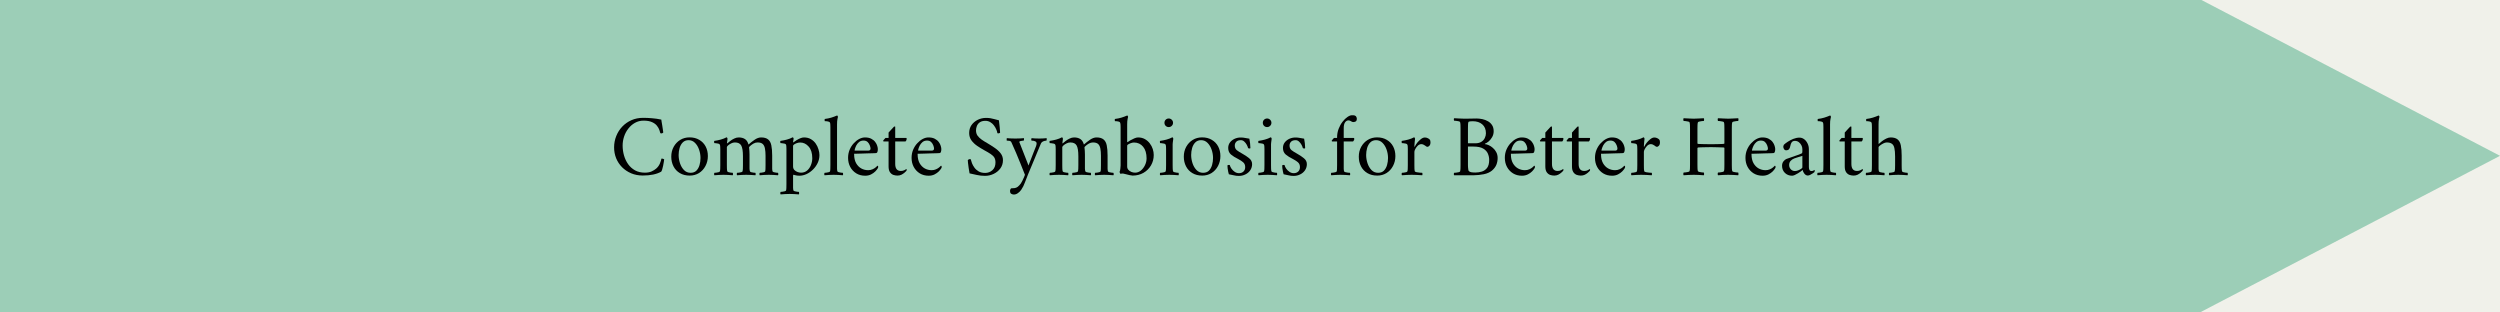 <svg version="1.0" preserveAspectRatio="xMidYMid meet" height="100" viewBox="0 0 600 75" zoomAndPan="magnify" width="800" xmlns:xlink="http://www.w3.org/1999/xlink" xmlns="http://www.w3.org/2000/svg"><defs><g></g><clipPath id="3555e42d08"><path clip-rule="nonzero" d="M 0 0 L 528.117 0 L 528.117 75 L 0 75 Z M 0 0"></path></clipPath><clipPath id="b1528e12f3"><path clip-rule="nonzero" d="M 0 0 L 528.117 0 L 528.117 75 L 0 75 Z M 0 0"></path></clipPath><clipPath id="1ff7017b76"><rect height="75" y="0" width="529" x="0"></rect></clipPath><clipPath id="79f5607fde"><path clip-rule="nonzero" d="M 522.008 0 L 599.996 0 L 599.996 75 L 522.008 75 Z M 522.008 0"></path></clipPath><clipPath id="338596c359"><path clip-rule="nonzero" d="M 599.996 37.395 L 522.008 -3.312 L 522.008 78.105 Z M 599.996 37.395"></path></clipPath><clipPath id="ed69bc52a3"><path clip-rule="nonzero" d="M 0.008 0 L 77.996 0 L 77.996 75 L 0.008 75 Z M 0.008 0"></path></clipPath><clipPath id="ef13ec3a46"><path clip-rule="nonzero" d="M 77.996 37.395 L 0.008 -3.312 L 0.008 78.105 Z M 77.996 37.395"></path></clipPath><clipPath id="c49667deb2"><rect height="75" y="0" width="78" x="0"></rect></clipPath></defs><rect fill-opacity="1" height="90" y="-7.5" fill="#ffffff" width="720" x="-60"></rect><rect fill-opacity="1" height="90" y="-7.5" fill="#f0f1ea" width="720" x="-60"></rect><g clip-path="url(#3555e42d08)"><g transform="matrix(1, 0, 0, 1, 0, -0)"><g clip-path="url(#1ff7017b76)"><g clip-path="url(#b1528e12f3)"><path fill-rule="nonzero" fill-opacity="1" d="M -43.426 0 L 528.156 0 L 528.156 75 L -43.426 75 Z M -43.426 0" fill="#9cceb7"></path></g></g></g></g><g clip-path="url(#79f5607fde)"><g clip-path="url(#338596c359)"><g transform="matrix(1, 0, 0, 1, 522, -0)"><g clip-path="url(#c49667deb2)"><g clip-path="url(#ed69bc52a3)"><g clip-path="url(#ef13ec3a46)"><path fill-rule="nonzero" fill-opacity="1" d="M 0.008 78.105 L 0.008 -3.234 L 77.996 -3.234 L 77.996 78.105 Z M 0.008 78.105" fill="#9cceb7"></path></g></g></g></g></g></g><g fill-opacity="1" fill="#000000"><g transform="translate(146.4, 42)"><g><path d="M 0.984 -6.625 C 0.984 -7.582 1.156 -8.488 1.5 -9.344 C 1.844 -10.207 2.32 -10.961 2.938 -11.609 C 3.562 -12.266 4.297 -12.781 5.141 -13.156 C 5.992 -13.531 6.926 -13.719 7.938 -13.719 C 8.625 -13.719 9.332 -13.688 10.062 -13.625 C 10.801 -13.57 11.551 -13.461 12.312 -13.297 C 12.312 -13.297 12.332 -13.148 12.375 -12.859 C 12.426 -12.566 12.484 -12.227 12.547 -11.844 C 12.609 -11.469 12.66 -11.117 12.703 -10.797 C 12.754 -10.484 12.781 -10.301 12.781 -10.25 C 12.789 -10.195 12.742 -10.141 12.641 -10.078 C 12.535 -10.016 12.43 -9.984 12.328 -9.984 C 12.234 -9.984 12.148 -10.004 12.078 -10.047 C 12.047 -10.211 11.973 -10.453 11.859 -10.766 C 11.754 -11.086 11.566 -11.426 11.297 -11.781 C 11.035 -12.133 10.645 -12.43 10.125 -12.672 C 9.602 -12.922 8.91 -13.047 8.047 -13.047 C 7.297 -13.047 6.609 -12.867 5.984 -12.516 C 5.367 -12.172 4.836 -11.707 4.391 -11.125 C 3.941 -10.551 3.602 -9.91 3.375 -9.203 C 3.145 -8.504 3.031 -7.789 3.031 -7.062 C 3.031 -6.258 3.141 -5.473 3.359 -4.703 C 3.578 -3.93 3.906 -3.234 4.344 -2.609 C 4.789 -1.984 5.348 -1.484 6.016 -1.109 C 6.691 -0.742 7.477 -0.562 8.375 -0.562 C 9.008 -0.562 9.547 -0.66 9.984 -0.859 C 10.422 -1.055 10.789 -1.285 11.094 -1.547 C 11.488 -1.898 11.781 -2.301 11.969 -2.75 C 12.156 -3.195 12.281 -3.594 12.344 -3.938 C 12.582 -3.957 12.801 -3.898 13 -3.766 C 13 -3.672 12.973 -3.473 12.922 -3.172 C 12.879 -2.879 12.82 -2.562 12.75 -2.219 C 12.676 -1.875 12.598 -1.566 12.516 -1.297 C 12.43 -1.035 12.352 -0.867 12.281 -0.797 C 11.188 -0.18 9.711 0.125 7.859 0.125 C 6.848 0.125 5.922 -0.051 5.078 -0.406 C 4.234 -0.77 3.504 -1.258 2.891 -1.875 C 2.273 -2.5 1.801 -3.219 1.469 -4.031 C 1.145 -4.852 0.984 -5.719 0.984 -6.625 Z M 0.984 -6.625"></path></g></g></g><g fill-opacity="1" fill="#000000"><g transform="translate(160.262, 42)"><g><path d="M 0.844 -4.391 C 0.844 -5.273 1.035 -6.066 1.422 -6.766 C 1.805 -7.461 2.328 -8.016 2.984 -8.422 C 3.648 -8.828 4.398 -9.031 5.234 -9.031 C 6.129 -9.031 6.906 -8.832 7.562 -8.438 C 8.227 -8.051 8.738 -7.52 9.094 -6.844 C 9.445 -6.176 9.625 -5.41 9.625 -4.547 C 9.625 -3.672 9.43 -2.875 9.047 -2.156 C 8.672 -1.445 8.156 -0.883 7.5 -0.469 C 6.844 -0.062 6.098 0.141 5.266 0.141 C 4.359 0.141 3.57 -0.055 2.906 -0.453 C 2.238 -0.848 1.727 -1.391 1.375 -2.078 C 1.02 -2.766 0.844 -3.535 0.844 -4.391 Z M 2.609 -4.797 C 2.609 -4.141 2.719 -3.477 2.938 -2.812 C 3.156 -2.156 3.477 -1.609 3.906 -1.172 C 4.332 -0.742 4.852 -0.531 5.469 -0.531 C 6.062 -0.531 6.531 -0.703 6.875 -1.047 C 7.219 -1.398 7.469 -1.848 7.625 -2.391 C 7.781 -2.93 7.859 -3.492 7.859 -4.078 C 7.859 -4.742 7.75 -5.398 7.531 -6.047 C 7.312 -6.703 6.988 -7.25 6.562 -7.688 C 6.133 -8.133 5.613 -8.359 5 -8.359 C 4.426 -8.359 3.961 -8.18 3.609 -7.828 C 3.266 -7.484 3.008 -7.035 2.844 -6.484 C 2.688 -5.941 2.609 -5.379 2.609 -4.797 Z M 2.609 -4.797"></path></g></g></g><g fill-opacity="1" fill="#000000"><g transform="translate(170.73, 42)"><g><path d="M 0.703 -7.656 C 0.68 -7.688 0.664 -7.77 0.656 -7.906 C 0.645 -8.039 0.66 -8.133 0.703 -8.188 C 1.223 -8.258 1.738 -8.363 2.25 -8.5 C 2.77 -8.645 3.234 -8.828 3.641 -9.047 C 3.691 -9.047 3.742 -9.004 3.797 -8.922 C 3.848 -8.848 3.875 -8.781 3.875 -8.719 C 3.875 -8.676 3.863 -8.578 3.844 -8.422 C 3.82 -8.266 3.801 -8.109 3.781 -7.953 C 3.758 -7.805 3.75 -7.707 3.75 -7.656 C 3.75 -7.602 3.758 -7.578 3.781 -7.578 C 3.801 -7.578 3.82 -7.586 3.844 -7.609 C 4.02 -7.766 4.25 -7.953 4.531 -8.172 C 4.812 -8.391 5.129 -8.582 5.484 -8.75 C 5.836 -8.926 6.195 -9.016 6.562 -9.016 C 7.164 -9.016 7.664 -8.883 8.062 -8.625 C 8.457 -8.363 8.738 -7.926 8.906 -7.312 C 9.363 -7.719 9.859 -8.102 10.391 -8.469 C 10.922 -8.832 11.438 -9.016 11.938 -9.016 C 12.676 -9.016 13.238 -8.852 13.625 -8.531 C 14.008 -8.219 14.266 -7.742 14.391 -7.109 C 14.523 -6.473 14.594 -5.656 14.594 -4.656 L 14.594 -2.391 C 14.594 -2.086 14.594 -1.797 14.594 -1.516 C 14.602 -1.242 14.633 -1.023 14.688 -0.859 C 14.719 -0.797 14.82 -0.734 15 -0.672 C 15.176 -0.617 15.363 -0.582 15.562 -0.562 C 15.758 -0.539 15.898 -0.531 15.984 -0.531 C 16.023 -0.477 16.051 -0.379 16.062 -0.234 C 16.07 -0.086 16.047 0.008 15.984 0.062 C 15.555 0.031 15.18 0.004 14.859 -0.016 C 14.547 -0.035 14.188 -0.047 13.781 -0.047 C 13.383 -0.047 13.031 -0.035 12.719 -0.016 C 12.406 0.004 12.035 0.031 11.609 0.062 C 11.555 0.008 11.531 -0.086 11.531 -0.234 C 11.539 -0.379 11.566 -0.477 11.609 -0.531 C 11.691 -0.531 11.832 -0.539 12.031 -0.562 C 12.227 -0.582 12.414 -0.617 12.594 -0.672 C 12.781 -0.734 12.883 -0.797 12.906 -0.859 C 12.957 -1.023 12.984 -1.242 12.984 -1.516 C 12.992 -1.797 13 -2.086 13 -2.391 L 13 -4.594 C 13 -5.281 12.953 -5.863 12.859 -6.344 C 12.773 -6.82 12.598 -7.188 12.328 -7.438 C 12.055 -7.688 11.641 -7.812 11.078 -7.812 C 10.742 -7.812 10.422 -7.723 10.109 -7.547 C 9.805 -7.367 9.551 -7.188 9.344 -7 C 9.145 -6.82 9.047 -6.703 9.047 -6.641 C 9.078 -6.422 9.102 -6.141 9.125 -5.797 C 9.145 -5.453 9.156 -5.16 9.156 -4.922 L 9.156 -2.391 C 9.156 -2.086 9.156 -1.797 9.156 -1.516 C 9.164 -1.242 9.203 -1.023 9.266 -0.859 C 9.285 -0.797 9.383 -0.734 9.562 -0.672 C 9.75 -0.617 9.941 -0.582 10.141 -0.562 C 10.336 -0.539 10.477 -0.531 10.562 -0.531 C 10.602 -0.477 10.625 -0.379 10.625 -0.234 C 10.633 -0.086 10.613 0.008 10.562 0.062 C 10.133 0.031 9.758 0.004 9.438 -0.016 C 9.113 -0.035 8.754 -0.047 8.359 -0.047 C 7.961 -0.047 7.602 -0.035 7.281 -0.016 C 6.969 0.004 6.598 0.031 6.172 0.062 C 6.117 0.008 6.094 -0.086 6.094 -0.234 C 6.102 -0.379 6.129 -0.477 6.172 -0.531 C 6.254 -0.531 6.395 -0.539 6.594 -0.562 C 6.789 -0.582 6.984 -0.617 7.172 -0.672 C 7.359 -0.734 7.457 -0.797 7.469 -0.859 C 7.52 -1.023 7.551 -1.242 7.562 -1.516 C 7.57 -1.797 7.578 -2.086 7.578 -2.391 L 7.578 -4.484 C 7.578 -5.742 7.438 -6.613 7.156 -7.094 C 6.883 -7.57 6.379 -7.812 5.641 -7.812 C 5.336 -7.812 5.035 -7.734 4.734 -7.578 C 4.441 -7.43 4.195 -7.27 4 -7.094 C 3.812 -6.914 3.719 -6.781 3.719 -6.688 L 3.719 -2.391 C 3.719 -2.086 3.723 -1.797 3.734 -1.516 C 3.742 -1.242 3.773 -1.023 3.828 -0.859 C 3.859 -0.797 3.961 -0.734 4.141 -0.672 C 4.316 -0.617 4.504 -0.582 4.703 -0.562 C 4.898 -0.539 5.039 -0.531 5.125 -0.531 C 5.164 -0.477 5.188 -0.379 5.188 -0.234 C 5.195 -0.086 5.176 0.008 5.125 0.062 C 4.695 0.031 4.32 0.004 4 -0.016 C 3.676 -0.035 3.316 -0.047 2.922 -0.047 C 2.523 -0.047 2.164 -0.035 1.844 -0.016 C 1.531 0.004 1.16 0.031 0.734 0.062 C 0.68 0.008 0.656 -0.086 0.656 -0.234 C 0.664 -0.379 0.691 -0.477 0.734 -0.531 C 0.816 -0.531 0.957 -0.539 1.156 -0.562 C 1.363 -0.582 1.555 -0.617 1.734 -0.672 C 1.922 -0.734 2.02 -0.797 2.031 -0.859 C 2.094 -1.023 2.125 -1.242 2.125 -1.516 C 2.133 -1.797 2.141 -2.086 2.141 -2.391 L 2.141 -6.125 C 2.141 -6.27 2.133 -6.469 2.125 -6.719 C 2.125 -6.969 2.094 -7.156 2.031 -7.281 C 1.988 -7.406 1.867 -7.488 1.672 -7.531 C 1.473 -7.582 1.273 -7.613 1.078 -7.625 C 0.879 -7.645 0.754 -7.656 0.703 -7.656 Z M 0.703 -7.656"></path></g></g></g><g fill-opacity="1" fill="#000000"><g transform="translate(186.978, 42)"><g><path d="M 0.328 -7.656 C 0.316 -7.688 0.301 -7.77 0.281 -7.906 C 0.27 -8.039 0.285 -8.133 0.328 -8.188 C 0.848 -8.258 1.363 -8.363 1.875 -8.5 C 2.395 -8.645 2.859 -8.828 3.266 -9.047 C 3.328 -9.047 3.379 -9.004 3.422 -8.922 C 3.473 -8.848 3.5 -8.781 3.5 -8.719 C 3.488 -8.656 3.461 -8.52 3.422 -8.312 C 3.379 -8.102 3.359 -7.957 3.359 -7.875 C 3.359 -7.82 3.367 -7.797 3.391 -7.797 C 3.41 -7.797 3.43 -7.812 3.453 -7.844 C 3.629 -7.988 3.863 -8.148 4.156 -8.328 C 4.445 -8.516 4.754 -8.676 5.078 -8.812 C 5.398 -8.945 5.695 -9.016 5.969 -9.016 C 6.613 -9.016 7.164 -8.879 7.625 -8.609 C 8.094 -8.336 8.477 -7.988 8.781 -7.562 C 9.082 -7.133 9.305 -6.672 9.453 -6.172 C 9.609 -5.68 9.688 -5.219 9.688 -4.781 C 9.688 -4.113 9.547 -3.484 9.266 -2.891 C 8.984 -2.297 8.609 -1.77 8.141 -1.312 C 7.68 -0.852 7.164 -0.488 6.594 -0.219 C 6.02 0.039 5.445 0.172 4.875 0.172 C 4.613 0.172 4.348 0.145 4.078 0.094 C 3.816 0.039 3.602 -0.008 3.438 -0.062 C 3.438 -0.062 3.422 -0.039 3.391 0 C 3.367 0.051 3.359 0.117 3.359 0.203 L 3.359 2.203 C 3.359 2.504 3.359 2.789 3.359 3.062 C 3.367 3.344 3.398 3.562 3.453 3.719 C 3.484 3.789 3.586 3.852 3.766 3.906 C 3.941 3.957 4.129 3.992 4.328 4.016 C 4.523 4.035 4.664 4.047 4.75 4.047 C 4.789 4.109 4.812 4.207 4.812 4.344 C 4.82 4.488 4.801 4.594 4.75 4.656 C 4.32 4.625 3.945 4.598 3.625 4.578 C 3.312 4.555 2.953 4.547 2.547 4.547 C 2.148 4.547 1.797 4.555 1.484 4.578 C 1.172 4.598 0.801 4.625 0.375 4.656 C 0.312 4.594 0.285 4.488 0.297 4.344 C 0.305 4.207 0.332 4.109 0.375 4.047 C 0.457 4.047 0.598 4.035 0.797 4.016 C 0.992 3.992 1.18 3.957 1.359 3.906 C 1.547 3.852 1.648 3.789 1.672 3.719 C 1.723 3.562 1.75 3.344 1.75 3.062 C 1.758 2.789 1.766 2.504 1.766 2.203 L 1.766 -6.219 C 1.766 -6.352 1.758 -6.531 1.75 -6.75 C 1.75 -6.977 1.723 -7.156 1.672 -7.281 C 1.629 -7.406 1.504 -7.488 1.297 -7.531 C 1.086 -7.582 0.883 -7.613 0.688 -7.625 C 0.5 -7.645 0.379 -7.656 0.328 -7.656 Z M 3.359 -2.062 C 3.359 -1.695 3.469 -1.406 3.688 -1.188 C 3.906 -0.969 4.164 -0.805 4.469 -0.703 C 4.77 -0.609 5.035 -0.562 5.266 -0.562 C 5.836 -0.562 6.32 -0.727 6.719 -1.062 C 7.125 -1.406 7.43 -1.844 7.641 -2.375 C 7.859 -2.914 7.969 -3.461 7.969 -4.016 C 7.969 -5.234 7.68 -6.164 7.109 -6.812 C 6.535 -7.469 5.859 -7.797 5.078 -7.797 C 4.805 -7.797 4.535 -7.75 4.266 -7.656 C 4.004 -7.562 3.785 -7.453 3.609 -7.328 C 3.441 -7.203 3.359 -7.094 3.359 -7 Z M 3.359 -2.062"></path></g></g></g><g fill-opacity="1" fill="#000000"><g transform="translate(197.467, 42)"><g><path d="M 0.438 0.062 C 0.375 0.008 0.348 -0.086 0.359 -0.234 C 0.367 -0.379 0.395 -0.477 0.438 -0.531 C 0.52 -0.531 0.66 -0.539 0.859 -0.562 C 1.055 -0.582 1.242 -0.617 1.422 -0.672 C 1.609 -0.734 1.711 -0.797 1.734 -0.859 C 1.785 -1.023 1.812 -1.242 1.812 -1.516 C 1.82 -1.797 1.828 -2.086 1.828 -2.391 L 1.828 -11.484 C 1.828 -11.629 1.82 -11.812 1.812 -12.031 C 1.812 -12.258 1.785 -12.43 1.734 -12.547 C 1.672 -12.703 1.516 -12.801 1.266 -12.844 C 1.023 -12.895 0.758 -12.922 0.469 -12.922 C 0.457 -12.922 0.445 -13.004 0.438 -13.172 C 0.438 -13.348 0.457 -13.441 0.5 -13.453 C 1.02 -13.516 1.531 -13.617 2.031 -13.766 C 2.531 -13.922 2.992 -14.094 3.422 -14.281 C 3.473 -14.281 3.52 -14.242 3.562 -14.172 C 3.613 -14.098 3.641 -14.023 3.641 -13.953 C 3.641 -13.953 3.602 -13.789 3.531 -13.469 C 3.457 -13.156 3.422 -12.719 3.422 -12.156 L 3.422 -2.391 C 3.422 -2.086 3.422 -1.797 3.422 -1.516 C 3.43 -1.242 3.461 -1.023 3.516 -0.859 C 3.547 -0.797 3.648 -0.734 3.828 -0.672 C 4.004 -0.617 4.191 -0.582 4.391 -0.562 C 4.586 -0.539 4.727 -0.531 4.812 -0.531 C 4.852 -0.477 4.875 -0.379 4.875 -0.234 C 4.883 -0.086 4.863 0.008 4.812 0.062 C 4.383 0.031 4.008 0.004 3.688 -0.016 C 3.363 -0.035 3.004 -0.047 2.609 -0.047 C 2.211 -0.047 1.852 -0.035 1.531 -0.016 C 1.219 0.004 0.852 0.031 0.438 0.062 Z M 0.438 0.062"></path></g></g></g><g fill-opacity="1" fill="#000000"><g transform="translate(202.711, 42)"><g><path d="M 0.828 -4.109 C 0.828 -4.797 0.945 -5.438 1.188 -6.031 C 1.438 -6.633 1.766 -7.156 2.172 -7.594 C 2.578 -8.039 3.016 -8.391 3.484 -8.641 C 3.961 -8.891 4.426 -9.016 4.875 -9.016 C 5.488 -9.016 5.992 -8.91 6.391 -8.703 C 6.797 -8.492 7.113 -8.234 7.344 -7.922 C 7.582 -7.609 7.742 -7.297 7.828 -6.984 C 7.922 -6.672 7.969 -6.414 7.969 -6.219 C 7.969 -5.914 7.93 -5.68 7.859 -5.516 C 7.797 -5.348 7.664 -5.258 7.469 -5.25 C 7.344 -5.238 7.094 -5.227 6.719 -5.219 C 6.352 -5.207 5.93 -5.195 5.453 -5.188 C 4.973 -5.176 4.5 -5.16 4.031 -5.141 C 3.562 -5.129 3.164 -5.117 2.844 -5.109 C 2.52 -5.109 2.332 -5.109 2.281 -5.109 L 2.281 -4.953 C 2.281 -4.117 2.438 -3.414 2.75 -2.844 C 3.07 -2.281 3.484 -1.859 3.984 -1.578 C 4.492 -1.297 5.047 -1.156 5.641 -1.156 C 6.023 -1.156 6.367 -1.223 6.672 -1.359 C 6.984 -1.492 7.242 -1.648 7.453 -1.828 C 7.672 -2.004 7.82 -2.145 7.906 -2.25 C 7.914 -2.25 7.941 -2.219 7.984 -2.156 C 8.035 -2.102 8.062 -2.035 8.062 -1.953 C 8.062 -1.848 8.02 -1.723 7.938 -1.578 C 7.82 -1.379 7.629 -1.141 7.359 -0.859 C 7.086 -0.586 6.75 -0.348 6.344 -0.141 C 5.938 0.066 5.469 0.172 4.938 0.172 C 4.125 0.172 3.41 -0.016 2.797 -0.391 C 2.18 -0.773 1.695 -1.289 1.344 -1.938 C 1 -2.582 0.828 -3.305 0.828 -4.109 Z M 2.391 -5.859 L 5.734 -5.859 C 5.859 -5.859 5.969 -5.895 6.062 -5.969 C 6.164 -6.039 6.219 -6.164 6.219 -6.344 C 6.219 -6.539 6.16 -6.789 6.047 -7.094 C 5.941 -7.395 5.77 -7.664 5.531 -7.906 C 5.289 -8.145 4.957 -8.266 4.531 -8.266 C 4.102 -8.266 3.742 -8.145 3.453 -7.906 C 3.172 -7.664 2.945 -7.383 2.781 -7.062 C 2.625 -6.738 2.516 -6.457 2.453 -6.219 C 2.391 -5.977 2.367 -5.859 2.391 -5.859 Z M 2.391 -5.859"></path></g></g></g><g fill-opacity="1" fill="#000000"><g transform="translate(211.555, 42)"><g><path d="M 0.406 -8.234 C 0.406 -8.254 0.445 -8.316 0.531 -8.422 C 0.625 -8.523 0.719 -8.629 0.812 -8.734 C 0.906 -8.836 0.953 -8.891 0.953 -8.891 L 1.703 -8.891 L 1.703 -10.188 C 1.836 -10.332 2 -10.508 2.188 -10.719 C 2.383 -10.926 2.555 -11.113 2.703 -11.281 C 2.859 -11.457 2.945 -11.551 2.969 -11.562 C 3.02 -11.613 3.086 -11.641 3.172 -11.641 C 3.254 -11.641 3.297 -11.617 3.297 -11.578 L 3.297 -8.891 L 5.953 -8.891 C 6.016 -8.891 6.047 -8.812 6.047 -8.656 C 6.047 -8.438 5.953 -8.234 5.766 -8.047 L 3.297 -8.047 L 3.297 -2.656 C 3.297 -1.531 3.75 -0.969 4.656 -0.969 C 4.969 -0.969 5.25 -1.031 5.5 -1.156 C 5.758 -1.289 5.922 -1.383 5.984 -1.438 C 6.023 -1.426 6.047 -1.379 6.047 -1.297 C 6.047 -1.141 6.02 -1.035 5.969 -0.984 C 5.875 -0.879 5.723 -0.734 5.516 -0.547 C 5.305 -0.367 5.062 -0.207 4.781 -0.062 C 4.5 0.07 4.188 0.141 3.844 0.141 C 3.5 0.141 3.16 0.082 2.828 -0.031 C 2.504 -0.156 2.234 -0.379 2.016 -0.703 C 1.805 -1.023 1.703 -1.484 1.703 -2.078 L 1.703 -8.047 L 0.516 -8.047 C 0.484 -8.047 0.457 -8.066 0.438 -8.109 C 0.414 -8.16 0.406 -8.203 0.406 -8.234 Z M 0.406 -8.234"></path></g></g></g><g fill-opacity="1" fill="#000000"><g transform="translate(217.951, 42)"><g><path d="M 0.828 -4.109 C 0.828 -4.797 0.945 -5.438 1.188 -6.031 C 1.438 -6.633 1.766 -7.156 2.172 -7.594 C 2.578 -8.039 3.016 -8.391 3.484 -8.641 C 3.961 -8.891 4.426 -9.016 4.875 -9.016 C 5.488 -9.016 5.992 -8.91 6.391 -8.703 C 6.797 -8.492 7.113 -8.234 7.344 -7.922 C 7.582 -7.609 7.742 -7.297 7.828 -6.984 C 7.922 -6.672 7.969 -6.414 7.969 -6.219 C 7.969 -5.914 7.93 -5.68 7.859 -5.516 C 7.797 -5.348 7.664 -5.258 7.469 -5.25 C 7.344 -5.238 7.094 -5.227 6.719 -5.219 C 6.352 -5.207 5.93 -5.195 5.453 -5.188 C 4.973 -5.176 4.5 -5.16 4.031 -5.141 C 3.562 -5.129 3.164 -5.117 2.844 -5.109 C 2.52 -5.109 2.332 -5.109 2.281 -5.109 L 2.281 -4.953 C 2.281 -4.117 2.438 -3.414 2.75 -2.844 C 3.07 -2.281 3.484 -1.859 3.984 -1.578 C 4.492 -1.297 5.047 -1.156 5.641 -1.156 C 6.023 -1.156 6.367 -1.223 6.672 -1.359 C 6.984 -1.492 7.242 -1.648 7.453 -1.828 C 7.672 -2.004 7.82 -2.145 7.906 -2.25 C 7.914 -2.25 7.941 -2.219 7.984 -2.156 C 8.035 -2.102 8.062 -2.035 8.062 -1.953 C 8.062 -1.848 8.02 -1.723 7.938 -1.578 C 7.82 -1.379 7.629 -1.141 7.359 -0.859 C 7.086 -0.586 6.75 -0.348 6.344 -0.141 C 5.938 0.066 5.469 0.172 4.938 0.172 C 4.125 0.172 3.41 -0.016 2.797 -0.391 C 2.18 -0.773 1.695 -1.289 1.344 -1.938 C 1 -2.582 0.828 -3.305 0.828 -4.109 Z M 2.391 -5.859 L 5.734 -5.859 C 5.859 -5.859 5.969 -5.895 6.062 -5.969 C 6.164 -6.039 6.219 -6.164 6.219 -6.344 C 6.219 -6.539 6.16 -6.789 6.047 -7.094 C 5.941 -7.395 5.77 -7.664 5.531 -7.906 C 5.289 -8.145 4.957 -8.266 4.531 -8.266 C 4.102 -8.266 3.742 -8.145 3.453 -7.906 C 3.172 -7.664 2.945 -7.383 2.781 -7.062 C 2.625 -6.738 2.516 -6.457 2.453 -6.219 C 2.391 -5.977 2.367 -5.859 2.391 -5.859 Z M 2.391 -5.859"></path></g></g></g><g fill-opacity="1" fill="#000000"><g transform="translate(231.257, 42)"><g><path d="M 1.016 -3.578 C 1.078 -3.648 1.156 -3.707 1.25 -3.75 C 1.352 -3.801 1.453 -3.828 1.547 -3.828 C 1.672 -3.828 1.742 -3.766 1.766 -3.641 C 1.805 -3.453 1.891 -3.18 2.016 -2.828 C 2.148 -2.484 2.348 -2.129 2.609 -1.766 C 2.867 -1.41 3.207 -1.109 3.625 -0.859 C 4.051 -0.617 4.57 -0.5 5.188 -0.5 C 5.852 -0.5 6.43 -0.719 6.922 -1.156 C 7.41 -1.594 7.656 -2.207 7.656 -3 C 7.656 -3.477 7.566 -3.867 7.391 -4.172 C 7.211 -4.473 6.922 -4.758 6.516 -5.031 C 6.117 -5.301 5.586 -5.613 4.922 -5.969 C 4.398 -6.258 3.859 -6.594 3.297 -6.969 C 2.742 -7.344 2.281 -7.781 1.906 -8.281 C 1.531 -8.789 1.344 -9.391 1.344 -10.078 C 1.344 -10.805 1.531 -11.441 1.906 -11.984 C 2.289 -12.523 2.789 -12.945 3.406 -13.25 C 4.031 -13.551 4.688 -13.703 5.375 -13.703 C 5.801 -13.703 6.16 -13.676 6.453 -13.625 C 6.742 -13.57 7.039 -13.504 7.344 -13.422 C 7.645 -13.336 8.023 -13.238 8.484 -13.125 C 8.566 -12.594 8.629 -12.039 8.672 -11.469 C 8.723 -10.906 8.754 -10.484 8.766 -10.203 C 8.773 -10.141 8.723 -10.086 8.609 -10.047 C 8.492 -10.004 8.398 -9.984 8.328 -9.984 C 8.234 -9.984 8.16 -10.008 8.109 -10.062 C 8.078 -10.32 7.988 -10.613 7.844 -10.938 C 7.707 -11.27 7.52 -11.594 7.281 -11.906 C 7.039 -12.227 6.75 -12.488 6.406 -12.688 C 6.062 -12.895 5.672 -13 5.234 -13 C 4.672 -13 4.223 -12.879 3.891 -12.641 C 3.555 -12.398 3.32 -12.102 3.188 -11.75 C 3.051 -11.395 2.984 -11.051 2.984 -10.719 C 2.984 -10.227 3.102 -9.805 3.344 -9.453 C 3.594 -9.109 3.922 -8.789 4.328 -8.5 C 4.742 -8.207 5.203 -7.922 5.703 -7.641 C 6.273 -7.305 6.848 -6.941 7.422 -6.547 C 8.004 -6.16 8.488 -5.723 8.875 -5.234 C 9.258 -4.742 9.453 -4.188 9.453 -3.562 C 9.453 -2.801 9.242 -2.141 8.828 -1.578 C 8.41 -1.016 7.875 -0.578 7.219 -0.266 C 6.57 0.047 5.879 0.203 5.141 0.203 C 4.441 0.203 3.773 0.129 3.141 -0.016 C 2.516 -0.172 1.945 -0.297 1.438 -0.391 C 1.352 -0.805 1.281 -1.242 1.219 -1.703 C 1.156 -2.16 1.102 -2.566 1.062 -2.922 C 1.031 -3.273 1.016 -3.492 1.016 -3.578 Z M 1.016 -3.578"></path></g></g></g><g fill-opacity="1" fill="#000000"><g transform="translate(241.582, 42)"><g><path d="M 0.047 -8.25 C 0.023 -8.25 0.016 -8.344 0.016 -8.531 C 0.016 -8.727 0.023 -8.832 0.047 -8.844 C 0.234 -8.832 0.516 -8.812 0.891 -8.781 C 1.273 -8.758 1.676 -8.75 2.094 -8.75 C 2.5 -8.75 2.898 -8.758 3.297 -8.781 C 3.691 -8.812 3.977 -8.832 4.156 -8.844 C 4.188 -8.789 4.191 -8.676 4.172 -8.5 C 4.16 -8.332 4.129 -8.25 4.078 -8.25 C 4.035 -8.25 3.926 -8.238 3.75 -8.219 C 3.582 -8.207 3.422 -8.176 3.266 -8.125 C 3.117 -8.082 3.047 -8.008 3.047 -7.906 C 3.047 -7.906 3.062 -7.875 3.094 -7.812 L 5.266 -2.266 C 5.266 -2.266 5.316 -2.414 5.422 -2.719 C 5.535 -3.02 5.688 -3.406 5.875 -3.875 C 6.062 -4.352 6.258 -4.863 6.469 -5.406 C 6.688 -5.945 6.891 -6.457 7.078 -6.938 C 7.129 -7.062 7.16 -7.18 7.172 -7.297 C 7.191 -7.422 7.203 -7.52 7.203 -7.594 C 7.203 -7.801 7.094 -7.961 6.875 -8.078 C 6.656 -8.191 6.367 -8.25 6.016 -8.25 C 5.953 -8.25 5.922 -8.332 5.922 -8.5 C 5.922 -8.676 5.953 -8.789 6.016 -8.844 C 6.16 -8.832 6.395 -8.812 6.719 -8.781 C 7.051 -8.758 7.43 -8.75 7.859 -8.75 C 8.254 -8.75 8.586 -8.758 8.859 -8.781 C 9.141 -8.812 9.383 -8.832 9.594 -8.844 C 9.633 -8.789 9.645 -8.676 9.625 -8.5 C 9.613 -8.332 9.586 -8.25 9.547 -8.25 C 9.492 -8.25 9.379 -8.234 9.203 -8.203 C 9.023 -8.172 8.836 -8.102 8.641 -8 C 8.453 -7.895 8.316 -7.742 8.234 -7.547 C 7.93 -6.828 7.656 -6.164 7.406 -5.562 C 7.156 -4.969 6.914 -4.391 6.688 -3.828 C 6.457 -3.273 6.219 -2.703 5.969 -2.109 C 5.719 -1.516 5.441 -0.852 5.141 -0.125 C 4.879 0.508 4.633 1.141 4.406 1.766 C 4.188 2.398 3.891 2.992 3.516 3.547 C 3.285 3.879 3.016 4.148 2.703 4.359 C 2.398 4.578 2.078 4.688 1.734 4.688 C 1.535 4.688 1.332 4.629 1.125 4.516 C 0.926 4.41 0.828 4.176 0.828 3.812 C 0.828 3.688 0.852 3.566 0.906 3.453 C 0.957 3.348 1.008 3.266 1.062 3.203 C 1.395 3.203 1.688 3.18 1.938 3.141 C 2.188 3.109 2.426 3.008 2.656 2.844 C 2.883 2.676 3.141 2.406 3.422 2.031 C 3.523 1.883 3.648 1.66 3.797 1.359 C 3.941 1.055 4.078 0.766 4.203 0.484 C 4.328 0.203 4.395 0.023 4.406 -0.047 C 4.02 -1.023 3.656 -1.941 3.312 -2.797 C 2.969 -3.648 2.625 -4.484 2.281 -5.297 C 1.938 -6.109 1.562 -6.957 1.156 -7.844 C 1.062 -8.062 0.879 -8.18 0.609 -8.203 C 0.348 -8.234 0.16 -8.25 0.047 -8.25 Z M 0.047 -8.25"></path></g></g></g><g fill-opacity="1" fill="#000000"><g transform="translate(251.227, 42)"><g><path d="M 0.703 -7.656 C 0.68 -7.688 0.664 -7.77 0.656 -7.906 C 0.645 -8.039 0.66 -8.133 0.703 -8.188 C 1.223 -8.258 1.738 -8.363 2.25 -8.5 C 2.77 -8.645 3.234 -8.828 3.641 -9.047 C 3.691 -9.047 3.742 -9.004 3.797 -8.922 C 3.848 -8.848 3.875 -8.781 3.875 -8.719 C 3.875 -8.676 3.863 -8.578 3.844 -8.422 C 3.82 -8.266 3.801 -8.109 3.781 -7.953 C 3.758 -7.805 3.75 -7.707 3.75 -7.656 C 3.75 -7.602 3.758 -7.578 3.781 -7.578 C 3.801 -7.578 3.82 -7.586 3.844 -7.609 C 4.02 -7.766 4.25 -7.953 4.531 -8.172 C 4.812 -8.391 5.129 -8.582 5.484 -8.75 C 5.836 -8.926 6.195 -9.016 6.562 -9.016 C 7.164 -9.016 7.664 -8.883 8.062 -8.625 C 8.457 -8.363 8.738 -7.926 8.906 -7.312 C 9.363 -7.719 9.859 -8.102 10.391 -8.469 C 10.922 -8.832 11.438 -9.016 11.938 -9.016 C 12.676 -9.016 13.238 -8.852 13.625 -8.531 C 14.008 -8.219 14.266 -7.742 14.391 -7.109 C 14.523 -6.473 14.594 -5.656 14.594 -4.656 L 14.594 -2.391 C 14.594 -2.086 14.594 -1.797 14.594 -1.516 C 14.602 -1.242 14.633 -1.023 14.688 -0.859 C 14.719 -0.797 14.82 -0.734 15 -0.672 C 15.176 -0.617 15.363 -0.582 15.562 -0.562 C 15.758 -0.539 15.898 -0.531 15.984 -0.531 C 16.023 -0.477 16.051 -0.379 16.062 -0.234 C 16.07 -0.086 16.047 0.008 15.984 0.062 C 15.555 0.031 15.18 0.004 14.859 -0.016 C 14.547 -0.035 14.188 -0.047 13.781 -0.047 C 13.383 -0.047 13.031 -0.035 12.719 -0.016 C 12.406 0.004 12.035 0.031 11.609 0.062 C 11.555 0.008 11.531 -0.086 11.531 -0.234 C 11.539 -0.379 11.566 -0.477 11.609 -0.531 C 11.691 -0.531 11.832 -0.539 12.031 -0.562 C 12.227 -0.582 12.414 -0.617 12.594 -0.672 C 12.781 -0.734 12.883 -0.797 12.906 -0.859 C 12.957 -1.023 12.984 -1.242 12.984 -1.516 C 12.992 -1.797 13 -2.086 13 -2.391 L 13 -4.594 C 13 -5.281 12.953 -5.863 12.859 -6.344 C 12.773 -6.82 12.598 -7.188 12.328 -7.438 C 12.055 -7.688 11.641 -7.812 11.078 -7.812 C 10.742 -7.812 10.422 -7.723 10.109 -7.547 C 9.805 -7.367 9.551 -7.188 9.344 -7 C 9.145 -6.82 9.047 -6.703 9.047 -6.641 C 9.078 -6.422 9.102 -6.141 9.125 -5.797 C 9.145 -5.453 9.156 -5.16 9.156 -4.922 L 9.156 -2.391 C 9.156 -2.086 9.156 -1.797 9.156 -1.516 C 9.164 -1.242 9.203 -1.023 9.266 -0.859 C 9.285 -0.797 9.383 -0.734 9.562 -0.672 C 9.75 -0.617 9.941 -0.582 10.141 -0.562 C 10.336 -0.539 10.477 -0.531 10.562 -0.531 C 10.602 -0.477 10.625 -0.379 10.625 -0.234 C 10.633 -0.086 10.613 0.008 10.562 0.062 C 10.133 0.031 9.758 0.004 9.438 -0.016 C 9.113 -0.035 8.754 -0.047 8.359 -0.047 C 7.961 -0.047 7.602 -0.035 7.281 -0.016 C 6.969 0.004 6.598 0.031 6.172 0.062 C 6.117 0.008 6.094 -0.086 6.094 -0.234 C 6.102 -0.379 6.129 -0.477 6.172 -0.531 C 6.254 -0.531 6.395 -0.539 6.594 -0.562 C 6.789 -0.582 6.984 -0.617 7.172 -0.672 C 7.359 -0.734 7.457 -0.797 7.469 -0.859 C 7.52 -1.023 7.551 -1.242 7.562 -1.516 C 7.57 -1.797 7.578 -2.086 7.578 -2.391 L 7.578 -4.484 C 7.578 -5.742 7.438 -6.613 7.156 -7.094 C 6.883 -7.57 6.379 -7.812 5.641 -7.812 C 5.336 -7.812 5.035 -7.734 4.734 -7.578 C 4.441 -7.43 4.195 -7.27 4 -7.094 C 3.812 -6.914 3.719 -6.781 3.719 -6.688 L 3.719 -2.391 C 3.719 -2.086 3.723 -1.797 3.734 -1.516 C 3.742 -1.242 3.773 -1.023 3.828 -0.859 C 3.859 -0.797 3.961 -0.734 4.141 -0.672 C 4.316 -0.617 4.504 -0.582 4.703 -0.562 C 4.898 -0.539 5.039 -0.531 5.125 -0.531 C 5.164 -0.477 5.188 -0.379 5.188 -0.234 C 5.195 -0.086 5.176 0.008 5.125 0.062 C 4.695 0.031 4.32 0.004 4 -0.016 C 3.676 -0.035 3.316 -0.047 2.922 -0.047 C 2.523 -0.047 2.164 -0.035 1.844 -0.016 C 1.531 0.004 1.16 0.031 0.734 0.062 C 0.68 0.008 0.656 -0.086 0.656 -0.234 C 0.664 -0.379 0.691 -0.477 0.734 -0.531 C 0.816 -0.531 0.957 -0.539 1.156 -0.562 C 1.363 -0.582 1.555 -0.617 1.734 -0.672 C 1.922 -0.734 2.02 -0.797 2.031 -0.859 C 2.094 -1.023 2.125 -1.242 2.125 -1.516 C 2.133 -1.797 2.141 -2.086 2.141 -2.391 L 2.141 -6.125 C 2.141 -6.27 2.133 -6.469 2.125 -6.719 C 2.125 -6.969 2.094 -7.156 2.031 -7.281 C 1.988 -7.406 1.867 -7.488 1.672 -7.531 C 1.473 -7.582 1.273 -7.613 1.078 -7.625 C 0.879 -7.645 0.754 -7.656 0.703 -7.656 Z M 0.703 -7.656"></path></g></g></g><g fill-opacity="1" fill="#000000"><g transform="translate(267.475, 42)"><g><path d="M 0.109 -12.922 C 0.086 -12.922 0.07 -13.004 0.062 -13.172 C 0.062 -13.348 0.082 -13.441 0.125 -13.453 C 0.645 -13.516 1.156 -13.617 1.656 -13.766 C 2.156 -13.922 2.617 -14.094 3.047 -14.281 C 3.098 -14.281 3.145 -14.242 3.188 -14.172 C 3.238 -14.098 3.266 -14.023 3.266 -13.953 C 3.266 -13.953 3.227 -13.789 3.156 -13.469 C 3.082 -13.156 3.047 -12.719 3.047 -12.156 L 3.047 -8.109 C 3.047 -8.055 3.051 -7.992 3.062 -7.922 C 3.082 -7.848 3.117 -7.844 3.172 -7.906 C 3.273 -7.988 3.473 -8.117 3.766 -8.297 C 4.066 -8.473 4.391 -8.633 4.734 -8.781 C 5.086 -8.938 5.395 -9.016 5.656 -9.016 C 6.27 -9.016 6.812 -8.883 7.281 -8.625 C 7.75 -8.363 8.145 -8.02 8.469 -7.594 C 8.789 -7.176 9.031 -6.723 9.188 -6.234 C 9.344 -5.742 9.422 -5.266 9.422 -4.797 C 9.422 -3.898 9.203 -3.07 8.766 -2.312 C 8.328 -1.562 7.723 -0.961 6.953 -0.516 C 6.18 -0.078 5.312 0.141 4.344 0.141 C 4.188 0.141 3.945 0.102 3.625 0.031 C 3.312 -0.039 3.039 -0.109 2.812 -0.172 C 2.594 -0.234 2.375 -0.285 2.156 -0.328 C 1.938 -0.379 1.711 -0.363 1.484 -0.281 C 1.43 -0.281 1.375 -0.344 1.312 -0.469 C 1.25 -0.594 1.219 -0.68 1.219 -0.734 C 1.312 -0.941 1.375 -1.195 1.406 -1.5 C 1.445 -1.801 1.469 -2.055 1.469 -2.266 L 1.469 -11.484 C 1.469 -11.617 1.461 -11.801 1.453 -12.031 C 1.441 -12.258 1.41 -12.43 1.359 -12.547 C 1.305 -12.703 1.156 -12.801 0.906 -12.844 C 0.656 -12.895 0.391 -12.922 0.109 -12.922 Z M 3.047 -2.016 C 3.047 -1.723 3.141 -1.469 3.328 -1.25 C 3.523 -1.031 3.77 -0.859 4.062 -0.734 C 4.352 -0.617 4.648 -0.562 4.953 -0.562 C 5.453 -0.562 5.91 -0.727 6.328 -1.062 C 6.742 -1.406 7.078 -1.844 7.328 -2.375 C 7.578 -2.906 7.703 -3.441 7.703 -3.984 C 7.703 -5.18 7.426 -6.113 6.875 -6.781 C 6.32 -7.457 5.586 -7.797 4.672 -7.797 C 4.41 -7.797 4.113 -7.727 3.781 -7.594 C 3.457 -7.457 3.25 -7.344 3.156 -7.25 C 3.082 -7.176 3.047 -7.098 3.047 -7.016 Z M 3.047 -2.016"></path></g></g></g><g fill-opacity="1" fill="#000000"><g transform="translate(277.717, 42)"><g><path d="M 0.703 -7.656 C 0.68 -7.688 0.664 -7.77 0.656 -7.906 C 0.645 -8.039 0.66 -8.133 0.703 -8.188 C 1.223 -8.258 1.738 -8.363 2.25 -8.5 C 2.77 -8.645 3.234 -8.828 3.641 -9.047 C 3.691 -9.047 3.742 -9.004 3.797 -8.922 C 3.848 -8.848 3.875 -8.781 3.875 -8.719 C 3.875 -8.676 3.859 -8.555 3.828 -8.359 C 3.797 -8.16 3.77 -7.961 3.75 -7.766 C 3.727 -7.566 3.719 -7.43 3.719 -7.359 L 3.719 -2.391 C 3.719 -2.086 3.723 -1.797 3.734 -1.516 C 3.742 -1.242 3.773 -1.023 3.828 -0.859 C 3.859 -0.797 3.961 -0.734 4.141 -0.672 C 4.316 -0.617 4.504 -0.582 4.703 -0.562 C 4.898 -0.539 5.039 -0.531 5.125 -0.531 C 5.164 -0.477 5.188 -0.379 5.188 -0.234 C 5.195 -0.086 5.176 0.008 5.125 0.062 C 4.695 0.031 4.32 0.004 4 -0.016 C 3.676 -0.035 3.316 -0.047 2.922 -0.047 C 2.523 -0.047 2.164 -0.035 1.844 -0.016 C 1.531 0.004 1.16 0.031 0.734 0.062 C 0.68 0.008 0.656 -0.086 0.656 -0.234 C 0.664 -0.379 0.691 -0.477 0.734 -0.531 C 0.816 -0.531 0.957 -0.539 1.156 -0.562 C 1.363 -0.582 1.555 -0.617 1.734 -0.672 C 1.922 -0.734 2.02 -0.797 2.031 -0.859 C 2.094 -1.023 2.125 -1.242 2.125 -1.516 C 2.133 -1.797 2.141 -2.086 2.141 -2.391 L 2.141 -6.219 C 2.141 -6.352 2.133 -6.531 2.125 -6.75 C 2.125 -6.977 2.094 -7.156 2.031 -7.281 C 1.988 -7.406 1.867 -7.488 1.672 -7.531 C 1.473 -7.582 1.273 -7.613 1.078 -7.625 C 0.879 -7.645 0.754 -7.656 0.703 -7.656 Z M 1.75 -12.531 C 1.75 -12.82 1.848 -13.066 2.047 -13.266 C 2.242 -13.461 2.488 -13.562 2.781 -13.562 C 3.062 -13.562 3.301 -13.461 3.5 -13.266 C 3.707 -13.066 3.812 -12.82 3.812 -12.531 C 3.812 -12.238 3.707 -11.992 3.5 -11.797 C 3.301 -11.598 3.062 -11.5 2.781 -11.5 C 2.488 -11.5 2.242 -11.598 2.047 -11.797 C 1.848 -11.992 1.75 -12.238 1.75 -12.531 Z M 1.75 -12.531"></path></g></g></g><g fill-opacity="1" fill="#000000"><g transform="translate(283.27, 42)"><g><path d="M 0.844 -4.391 C 0.844 -5.273 1.035 -6.066 1.422 -6.766 C 1.805 -7.461 2.328 -8.016 2.984 -8.422 C 3.648 -8.828 4.398 -9.031 5.234 -9.031 C 6.129 -9.031 6.906 -8.832 7.562 -8.438 C 8.227 -8.051 8.738 -7.52 9.094 -6.844 C 9.445 -6.176 9.625 -5.41 9.625 -4.547 C 9.625 -3.672 9.43 -2.875 9.047 -2.156 C 8.672 -1.445 8.156 -0.883 7.5 -0.469 C 6.844 -0.062 6.098 0.141 5.266 0.141 C 4.359 0.141 3.57 -0.055 2.906 -0.453 C 2.238 -0.848 1.727 -1.391 1.375 -2.078 C 1.02 -2.766 0.844 -3.535 0.844 -4.391 Z M 2.609 -4.797 C 2.609 -4.141 2.719 -3.477 2.938 -2.812 C 3.156 -2.156 3.477 -1.609 3.906 -1.172 C 4.332 -0.742 4.852 -0.531 5.469 -0.531 C 6.062 -0.531 6.531 -0.703 6.875 -1.047 C 7.219 -1.398 7.469 -1.848 7.625 -2.391 C 7.781 -2.93 7.859 -3.492 7.859 -4.078 C 7.859 -4.742 7.75 -5.398 7.531 -6.047 C 7.312 -6.703 6.988 -7.25 6.562 -7.688 C 6.133 -8.133 5.613 -8.359 5 -8.359 C 4.426 -8.359 3.961 -8.18 3.609 -7.828 C 3.266 -7.484 3.008 -7.035 2.844 -6.484 C 2.688 -5.941 2.609 -5.379 2.609 -4.797 Z M 2.609 -4.797"></path></g></g></g><g fill-opacity="1" fill="#000000"><g transform="translate(293.738, 42)"><g><path d="M 0.844 -2.312 C 0.957 -2.383 1.082 -2.422 1.219 -2.422 C 1.301 -2.422 1.363 -2.41 1.406 -2.391 C 1.477 -2.098 1.617 -1.801 1.828 -1.5 C 2.047 -1.195 2.312 -0.941 2.625 -0.734 C 2.938 -0.535 3.27 -0.438 3.625 -0.438 C 4.051 -0.438 4.406 -0.566 4.688 -0.828 C 4.969 -1.086 5.109 -1.445 5.109 -1.906 C 5.109 -2.395 4.941 -2.781 4.609 -3.062 C 4.273 -3.344 3.883 -3.598 3.438 -3.828 C 2.719 -4.18 2.133 -4.547 1.688 -4.922 C 1.25 -5.305 1.031 -5.828 1.031 -6.484 C 1.031 -6.992 1.172 -7.438 1.453 -7.812 C 1.742 -8.188 2.113 -8.477 2.562 -8.688 C 3.02 -8.895 3.504 -9 4.016 -9 C 4.41 -9 4.742 -8.969 5.016 -8.906 C 5.297 -8.844 5.66 -8.781 6.109 -8.719 C 6.18 -8.406 6.238 -8.039 6.281 -7.625 C 6.32 -7.219 6.348 -6.832 6.359 -6.469 C 6.359 -6.395 6.289 -6.359 6.156 -6.359 C 6.102 -6.359 6.047 -6.363 5.984 -6.375 C 5.922 -6.395 5.859 -6.426 5.797 -6.469 C 5.734 -6.727 5.625 -7 5.469 -7.281 C 5.312 -7.57 5.113 -7.82 4.875 -8.031 C 4.645 -8.25 4.379 -8.359 4.078 -8.359 C 3.578 -8.359 3.207 -8.234 2.969 -7.984 C 2.727 -7.734 2.609 -7.426 2.609 -7.062 C 2.609 -6.594 2.766 -6.227 3.078 -5.969 C 3.391 -5.719 3.832 -5.438 4.406 -5.125 C 5.051 -4.77 5.602 -4.398 6.062 -4.016 C 6.531 -3.641 6.766 -3.172 6.766 -2.609 C 6.766 -2.066 6.617 -1.578 6.328 -1.141 C 6.035 -0.711 5.645 -0.379 5.156 -0.141 C 4.676 0.098 4.156 0.219 3.594 0.219 C 3.133 0.219 2.734 0.172 2.391 0.078 C 2.047 -0.004 1.645 -0.086 1.188 -0.172 C 1.133 -0.316 1.082 -0.52 1.031 -0.781 C 0.977 -1.051 0.93 -1.328 0.891 -1.609 C 0.859 -1.891 0.844 -2.125 0.844 -2.312 Z M 0.844 -2.312"></path></g></g></g><g fill-opacity="1" fill="#000000"><g transform="translate(301.327, 42)"><g><path d="M 0.703 -7.656 C 0.68 -7.688 0.664 -7.77 0.656 -7.906 C 0.645 -8.039 0.66 -8.133 0.703 -8.188 C 1.223 -8.258 1.738 -8.363 2.25 -8.5 C 2.77 -8.645 3.234 -8.828 3.641 -9.047 C 3.691 -9.047 3.742 -9.004 3.797 -8.922 C 3.848 -8.848 3.875 -8.781 3.875 -8.719 C 3.875 -8.676 3.859 -8.555 3.828 -8.359 C 3.797 -8.16 3.77 -7.961 3.75 -7.766 C 3.727 -7.566 3.719 -7.43 3.719 -7.359 L 3.719 -2.391 C 3.719 -2.086 3.723 -1.797 3.734 -1.516 C 3.742 -1.242 3.773 -1.023 3.828 -0.859 C 3.859 -0.797 3.961 -0.734 4.141 -0.672 C 4.316 -0.617 4.504 -0.582 4.703 -0.562 C 4.898 -0.539 5.039 -0.531 5.125 -0.531 C 5.164 -0.477 5.188 -0.379 5.188 -0.234 C 5.195 -0.086 5.176 0.008 5.125 0.062 C 4.695 0.031 4.32 0.004 4 -0.016 C 3.676 -0.035 3.316 -0.047 2.922 -0.047 C 2.523 -0.047 2.164 -0.035 1.844 -0.016 C 1.531 0.004 1.16 0.031 0.734 0.062 C 0.68 0.008 0.656 -0.086 0.656 -0.234 C 0.664 -0.379 0.691 -0.477 0.734 -0.531 C 0.816 -0.531 0.957 -0.539 1.156 -0.562 C 1.363 -0.582 1.555 -0.617 1.734 -0.672 C 1.922 -0.734 2.02 -0.797 2.031 -0.859 C 2.094 -1.023 2.125 -1.242 2.125 -1.516 C 2.133 -1.797 2.141 -2.086 2.141 -2.391 L 2.141 -6.219 C 2.141 -6.352 2.133 -6.531 2.125 -6.75 C 2.125 -6.977 2.094 -7.156 2.031 -7.281 C 1.988 -7.406 1.867 -7.488 1.672 -7.531 C 1.473 -7.582 1.273 -7.613 1.078 -7.625 C 0.879 -7.645 0.754 -7.656 0.703 -7.656 Z M 1.75 -12.531 C 1.75 -12.82 1.848 -13.066 2.047 -13.266 C 2.242 -13.461 2.488 -13.562 2.781 -13.562 C 3.062 -13.562 3.301 -13.461 3.5 -13.266 C 3.707 -13.066 3.812 -12.82 3.812 -12.531 C 3.812 -12.238 3.707 -11.992 3.5 -11.797 C 3.301 -11.598 3.062 -11.5 2.781 -11.5 C 2.488 -11.5 2.242 -11.598 2.047 -11.797 C 1.848 -11.992 1.75 -12.238 1.75 -12.531 Z M 1.75 -12.531"></path></g></g></g><g fill-opacity="1" fill="#000000"><g transform="translate(306.88, 42)"><g><path d="M 0.844 -2.312 C 0.957 -2.383 1.082 -2.422 1.219 -2.422 C 1.301 -2.422 1.363 -2.41 1.406 -2.391 C 1.477 -2.098 1.617 -1.801 1.828 -1.5 C 2.047 -1.195 2.312 -0.941 2.625 -0.734 C 2.938 -0.535 3.27 -0.438 3.625 -0.438 C 4.051 -0.438 4.406 -0.566 4.688 -0.828 C 4.969 -1.086 5.109 -1.445 5.109 -1.906 C 5.109 -2.395 4.941 -2.781 4.609 -3.062 C 4.273 -3.344 3.883 -3.598 3.438 -3.828 C 2.719 -4.18 2.133 -4.547 1.688 -4.922 C 1.25 -5.305 1.031 -5.828 1.031 -6.484 C 1.031 -6.992 1.172 -7.438 1.453 -7.812 C 1.742 -8.188 2.113 -8.477 2.562 -8.688 C 3.02 -8.895 3.504 -9 4.016 -9 C 4.41 -9 4.742 -8.969 5.016 -8.906 C 5.297 -8.844 5.66 -8.781 6.109 -8.719 C 6.18 -8.406 6.238 -8.039 6.281 -7.625 C 6.32 -7.219 6.348 -6.832 6.359 -6.469 C 6.359 -6.395 6.289 -6.359 6.156 -6.359 C 6.102 -6.359 6.047 -6.363 5.984 -6.375 C 5.922 -6.395 5.859 -6.426 5.797 -6.469 C 5.734 -6.727 5.625 -7 5.469 -7.281 C 5.312 -7.57 5.113 -7.82 4.875 -8.031 C 4.645 -8.25 4.379 -8.359 4.078 -8.359 C 3.578 -8.359 3.207 -8.234 2.969 -7.984 C 2.727 -7.734 2.609 -7.426 2.609 -7.062 C 2.609 -6.594 2.766 -6.227 3.078 -5.969 C 3.391 -5.719 3.832 -5.438 4.406 -5.125 C 5.051 -4.77 5.602 -4.398 6.062 -4.016 C 6.531 -3.641 6.766 -3.172 6.766 -2.609 C 6.766 -2.066 6.617 -1.578 6.328 -1.141 C 6.035 -0.711 5.645 -0.379 5.156 -0.141 C 4.676 0.098 4.156 0.219 3.594 0.219 C 3.133 0.219 2.734 0.172 2.391 0.078 C 2.047 -0.004 1.645 -0.086 1.188 -0.172 C 1.133 -0.316 1.082 -0.52 1.031 -0.781 C 0.977 -1.051 0.93 -1.328 0.891 -1.609 C 0.859 -1.891 0.844 -2.125 0.844 -2.312 Z M 0.844 -2.312"></path></g></g></g><g fill-opacity="1" fill="#000000"><g transform="translate(318.932, 42)"><g><path d="M 0.578 0.062 C 0.523 0.008 0.5 -0.086 0.5 -0.234 C 0.508 -0.379 0.535 -0.477 0.578 -0.531 C 0.66 -0.531 0.801 -0.539 1 -0.562 C 1.195 -0.582 1.391 -0.617 1.578 -0.672 C 1.766 -0.734 1.863 -0.797 1.875 -0.859 C 1.926 -1.023 1.953 -1.242 1.953 -1.516 C 1.961 -1.797 1.969 -2.086 1.969 -2.391 L 1.969 -8.047 L 0.781 -8.047 C 0.75 -8.047 0.723 -8.066 0.703 -8.109 C 0.68 -8.16 0.672 -8.203 0.672 -8.234 C 0.672 -8.254 0.719 -8.316 0.812 -8.422 C 0.906 -8.523 0.992 -8.629 1.078 -8.734 C 1.172 -8.836 1.219 -8.891 1.219 -8.891 L 1.969 -8.891 L 1.969 -9.016 C 1.969 -9.754 2.094 -10.445 2.344 -11.094 C 2.594 -11.738 2.906 -12.301 3.281 -12.781 C 3.656 -13.27 4.047 -13.648 4.453 -13.922 C 4.859 -14.203 5.219 -14.344 5.531 -14.344 C 5.852 -14.344 6.055 -14.328 6.141 -14.297 C 6.234 -14.273 6.352 -14.207 6.5 -14.094 C 6.539 -14.051 6.582 -13.973 6.625 -13.859 C 6.676 -13.742 6.703 -13.629 6.703 -13.516 C 6.703 -13.148 6.598 -12.922 6.391 -12.828 C 6.191 -12.742 6.023 -12.703 5.891 -12.703 C 5.785 -12.703 5.688 -12.719 5.594 -12.75 C 5.508 -12.789 5.406 -12.848 5.281 -12.922 C 5.176 -12.992 5.082 -13.039 5 -13.062 C 4.914 -13.094 4.812 -13.109 4.688 -13.109 C 4.375 -13.109 4.102 -12.945 3.875 -12.625 C 3.656 -12.301 3.551 -11.816 3.562 -11.172 L 3.562 -8.891 L 5.984 -8.891 C 6.055 -8.891 6.094 -8.812 6.094 -8.656 C 6.094 -8.438 5.992 -8.234 5.797 -8.047 L 3.562 -8.047 L 3.562 -2.391 C 3.562 -2.086 3.562 -1.797 3.562 -1.516 C 3.57 -1.242 3.602 -1.023 3.656 -0.859 C 3.688 -0.797 3.797 -0.734 3.984 -0.672 C 4.18 -0.617 4.383 -0.582 4.594 -0.562 C 4.812 -0.539 4.961 -0.531 5.047 -0.531 C 5.086 -0.477 5.109 -0.379 5.109 -0.234 C 5.117 -0.086 5.098 0.008 5.047 0.062 C 4.617 0.031 4.227 0.004 3.875 -0.016 C 3.531 -0.035 3.156 -0.047 2.75 -0.047 C 2.352 -0.047 2 -0.035 1.688 -0.016 C 1.375 0.004 1.004 0.031 0.578 0.062 Z M 0.578 0.062"></path></g></g></g><g fill-opacity="1" fill="#000000"><g transform="translate(325.267, 42)"><g><path d="M 0.844 -4.391 C 0.844 -5.273 1.035 -6.066 1.422 -6.766 C 1.805 -7.461 2.328 -8.016 2.984 -8.422 C 3.648 -8.828 4.398 -9.031 5.234 -9.031 C 6.129 -9.031 6.906 -8.832 7.562 -8.438 C 8.227 -8.051 8.738 -7.52 9.094 -6.844 C 9.445 -6.176 9.625 -5.41 9.625 -4.547 C 9.625 -3.672 9.43 -2.875 9.047 -2.156 C 8.672 -1.445 8.156 -0.883 7.5 -0.469 C 6.844 -0.062 6.098 0.141 5.266 0.141 C 4.359 0.141 3.57 -0.055 2.906 -0.453 C 2.238 -0.848 1.727 -1.391 1.375 -2.078 C 1.02 -2.766 0.844 -3.535 0.844 -4.391 Z M 2.609 -4.797 C 2.609 -4.141 2.719 -3.477 2.938 -2.812 C 3.156 -2.156 3.477 -1.609 3.906 -1.172 C 4.332 -0.742 4.852 -0.531 5.469 -0.531 C 6.062 -0.531 6.531 -0.703 6.875 -1.047 C 7.219 -1.398 7.469 -1.848 7.625 -2.391 C 7.781 -2.93 7.859 -3.492 7.859 -4.078 C 7.859 -4.742 7.75 -5.398 7.531 -6.047 C 7.312 -6.703 6.988 -7.25 6.562 -7.688 C 6.133 -8.133 5.613 -8.359 5 -8.359 C 4.426 -8.359 3.961 -8.18 3.609 -7.828 C 3.266 -7.484 3.008 -7.035 2.844 -6.484 C 2.688 -5.941 2.609 -5.379 2.609 -4.797 Z M 2.609 -4.797"></path></g></g></g><g fill-opacity="1" fill="#000000"><g transform="translate(335.735, 42)"><g><path d="M 0.703 -7.656 C 0.68 -7.688 0.664 -7.77 0.656 -7.906 C 0.645 -8.039 0.66 -8.133 0.703 -8.188 C 1.223 -8.258 1.738 -8.363 2.25 -8.5 C 2.77 -8.645 3.234 -8.828 3.641 -9.047 C 3.691 -9.047 3.742 -9.004 3.797 -8.922 C 3.848 -8.848 3.875 -8.781 3.875 -8.719 C 3.875 -8.676 3.863 -8.57 3.844 -8.406 C 3.82 -8.238 3.801 -8.039 3.781 -7.812 C 3.77 -7.582 3.754 -7.375 3.734 -7.188 C 3.723 -7.008 3.719 -6.891 3.719 -6.828 C 3.719 -6.785 3.727 -6.766 3.75 -6.766 C 3.77 -6.766 3.789 -6.773 3.812 -6.797 C 3.945 -7.098 4.145 -7.414 4.406 -7.75 C 4.676 -8.082 4.973 -8.375 5.297 -8.625 C 5.617 -8.875 5.93 -9 6.234 -9 C 6.504 -9 6.754 -8.938 6.984 -8.812 C 7.223 -8.695 7.391 -8.555 7.484 -8.391 C 7.516 -8.336 7.535 -8.258 7.547 -8.156 C 7.566 -8.051 7.578 -7.945 7.578 -7.844 C 7.578 -7.457 7.488 -7.18 7.312 -7.016 C 7.145 -6.848 7.004 -6.766 6.891 -6.766 C 6.785 -6.766 6.68 -6.789 6.578 -6.844 C 6.484 -6.906 6.383 -6.977 6.281 -7.062 C 6.156 -7.156 6.02 -7.234 5.875 -7.297 C 5.738 -7.367 5.57 -7.406 5.375 -7.406 C 5.082 -7.406 4.805 -7.285 4.547 -7.047 C 4.297 -6.805 4.094 -6.535 3.938 -6.234 C 3.789 -5.941 3.719 -5.719 3.719 -5.562 L 3.719 -2.391 C 3.719 -2.086 3.723 -1.797 3.734 -1.516 C 3.742 -1.242 3.773 -1.023 3.828 -0.859 C 3.859 -0.797 4 -0.734 4.25 -0.672 C 4.5 -0.617 4.766 -0.582 5.047 -0.562 C 5.328 -0.539 5.508 -0.531 5.594 -0.531 C 5.633 -0.477 5.656 -0.379 5.656 -0.234 C 5.664 -0.086 5.645 0.008 5.594 0.062 C 5.164 0.031 4.734 0.004 4.297 -0.016 C 3.859 -0.035 3.441 -0.047 3.047 -0.047 C 2.648 -0.047 2.27 -0.035 1.906 -0.016 C 1.551 0.004 1.16 0.031 0.734 0.062 C 0.68 0.008 0.656 -0.086 0.656 -0.234 C 0.664 -0.379 0.691 -0.477 0.734 -0.531 C 0.816 -0.531 0.957 -0.539 1.156 -0.562 C 1.363 -0.582 1.555 -0.617 1.734 -0.672 C 1.922 -0.734 2.02 -0.797 2.031 -0.859 C 2.094 -1.023 2.125 -1.242 2.125 -1.516 C 2.133 -1.797 2.141 -2.086 2.141 -2.391 L 2.141 -6.219 C 2.141 -6.352 2.133 -6.531 2.125 -6.75 C 2.125 -6.977 2.094 -7.156 2.031 -7.281 C 1.988 -7.406 1.867 -7.488 1.672 -7.531 C 1.473 -7.582 1.273 -7.613 1.078 -7.625 C 0.879 -7.645 0.754 -7.656 0.703 -7.656 Z M 0.703 -7.656"></path></g></g></g><g fill-opacity="1" fill="#000000"><g transform="translate(348.075, 42)"><g><path d="M 0.922 0.062 C 0.867 0.008 0.844 -0.086 0.844 -0.234 C 0.852 -0.379 0.879 -0.477 0.922 -0.531 C 1.004 -0.531 1.156 -0.539 1.375 -0.562 C 1.594 -0.582 1.805 -0.617 2.016 -0.672 C 2.223 -0.734 2.332 -0.797 2.344 -0.859 C 2.395 -1.023 2.426 -1.242 2.438 -1.516 C 2.445 -1.797 2.453 -2.086 2.453 -2.391 L 2.453 -11.172 C 2.453 -11.484 2.445 -11.773 2.438 -12.047 C 2.426 -12.316 2.395 -12.535 2.344 -12.703 C 2.332 -12.773 2.223 -12.836 2.016 -12.891 C 1.805 -12.941 1.594 -12.977 1.375 -13 C 1.156 -13.02 1.004 -13.031 0.922 -13.031 C 0.879 -13.082 0.852 -13.18 0.844 -13.328 C 0.844 -13.473 0.867 -13.57 0.922 -13.625 C 1.348 -13.613 1.758 -13.594 2.156 -13.562 C 2.551 -13.531 2.953 -13.516 3.359 -13.516 C 3.754 -13.516 4.188 -13.52 4.656 -13.531 C 5.133 -13.551 5.676 -13.562 6.281 -13.562 C 6.738 -13.562 7.211 -13.508 7.703 -13.406 C 8.191 -13.301 8.641 -13.129 9.047 -12.891 C 9.453 -12.66 9.781 -12.348 10.031 -11.953 C 10.281 -11.566 10.406 -11.082 10.406 -10.5 C 10.406 -9.977 10.281 -9.504 10.031 -9.078 C 9.789 -8.66 9.508 -8.316 9.188 -8.047 C 8.863 -7.785 8.578 -7.609 8.328 -7.516 C 8.273 -7.484 8.273 -7.445 8.328 -7.406 C 8.578 -7.395 8.875 -7.312 9.219 -7.156 C 9.562 -7.008 9.895 -6.789 10.219 -6.5 C 10.551 -6.219 10.82 -5.875 11.031 -5.469 C 11.25 -5.062 11.359 -4.602 11.359 -4.094 C 11.359 -3.5 11.254 -2.945 11.047 -2.438 C 10.836 -1.938 10.484 -1.473 9.984 -1.047 C 9.484 -0.641 8.836 -0.352 8.047 -0.188 C 7.254 -0.031 6.457 0.051 5.656 0.062 Z M 4.234 -2.359 C 4.234 -2.266 4.238 -2.113 4.25 -1.906 C 4.27 -1.707 4.289 -1.516 4.312 -1.328 C 4.344 -1.141 4.379 -1.02 4.422 -0.969 C 4.578 -0.801 4.789 -0.695 5.062 -0.656 C 5.332 -0.613 5.66 -0.594 6.047 -0.594 C 6.566 -0.594 7.078 -0.672 7.578 -0.828 C 8.078 -0.984 8.492 -1.273 8.828 -1.703 C 9.16 -2.141 9.328 -2.781 9.328 -3.625 C 9.328 -4.145 9.223 -4.645 9.016 -5.125 C 8.816 -5.613 8.441 -6.02 7.891 -6.344 C 7.348 -6.664 6.551 -6.828 5.5 -6.828 L 4.234 -6.828 Z M 4.234 -7.609 L 5.969 -7.609 C 6.582 -7.609 7.078 -7.727 7.453 -7.969 C 7.836 -8.207 8.113 -8.516 8.281 -8.891 C 8.457 -9.266 8.547 -9.641 8.547 -10.016 C 8.547 -10.941 8.254 -11.656 7.672 -12.156 C 7.098 -12.656 6.332 -12.906 5.375 -12.906 C 5.25 -12.906 5.055 -12.895 4.797 -12.875 C 4.535 -12.852 4.383 -12.797 4.344 -12.703 C 4.289 -12.578 4.258 -12.363 4.25 -12.062 C 4.238 -11.77 4.234 -11.469 4.234 -11.156 Z M 4.234 -7.609"></path></g></g></g><g fill-opacity="1" fill="#000000"><g transform="translate(360.333, 42)"><g><path d="M 0.828 -4.109 C 0.828 -4.797 0.945 -5.438 1.188 -6.031 C 1.438 -6.633 1.766 -7.156 2.172 -7.594 C 2.578 -8.039 3.016 -8.391 3.484 -8.641 C 3.961 -8.891 4.426 -9.016 4.875 -9.016 C 5.488 -9.016 5.992 -8.91 6.391 -8.703 C 6.797 -8.492 7.113 -8.234 7.344 -7.922 C 7.582 -7.609 7.742 -7.297 7.828 -6.984 C 7.922 -6.672 7.969 -6.414 7.969 -6.219 C 7.969 -5.914 7.93 -5.68 7.859 -5.516 C 7.797 -5.348 7.664 -5.258 7.469 -5.25 C 7.344 -5.238 7.094 -5.227 6.719 -5.219 C 6.352 -5.207 5.93 -5.195 5.453 -5.188 C 4.973 -5.176 4.5 -5.16 4.031 -5.141 C 3.562 -5.129 3.164 -5.117 2.844 -5.109 C 2.52 -5.109 2.332 -5.109 2.281 -5.109 L 2.281 -4.953 C 2.281 -4.117 2.438 -3.414 2.75 -2.844 C 3.07 -2.281 3.484 -1.859 3.984 -1.578 C 4.492 -1.297 5.047 -1.156 5.641 -1.156 C 6.023 -1.156 6.367 -1.223 6.672 -1.359 C 6.984 -1.492 7.242 -1.648 7.453 -1.828 C 7.672 -2.004 7.82 -2.145 7.906 -2.25 C 7.914 -2.25 7.941 -2.219 7.984 -2.156 C 8.035 -2.102 8.062 -2.035 8.062 -1.953 C 8.062 -1.848 8.02 -1.723 7.938 -1.578 C 7.82 -1.379 7.629 -1.141 7.359 -0.859 C 7.086 -0.586 6.75 -0.348 6.344 -0.141 C 5.938 0.066 5.469 0.172 4.938 0.172 C 4.125 0.172 3.41 -0.016 2.797 -0.391 C 2.18 -0.773 1.695 -1.289 1.344 -1.938 C 1 -2.582 0.828 -3.305 0.828 -4.109 Z M 2.391 -5.859 L 5.734 -5.859 C 5.859 -5.859 5.969 -5.895 6.062 -5.969 C 6.164 -6.039 6.219 -6.164 6.219 -6.344 C 6.219 -6.539 6.16 -6.789 6.047 -7.094 C 5.941 -7.395 5.77 -7.664 5.531 -7.906 C 5.289 -8.145 4.957 -8.266 4.531 -8.266 C 4.102 -8.266 3.742 -8.145 3.453 -7.906 C 3.172 -7.664 2.945 -7.383 2.781 -7.062 C 2.625 -6.738 2.516 -6.457 2.453 -6.219 C 2.391 -5.977 2.367 -5.859 2.391 -5.859 Z M 2.391 -5.859"></path></g></g></g><g fill-opacity="1" fill="#000000"><g transform="translate(369.176, 42)"><g><path d="M 0.406 -8.234 C 0.406 -8.254 0.445 -8.316 0.531 -8.422 C 0.625 -8.523 0.719 -8.629 0.812 -8.734 C 0.906 -8.836 0.953 -8.891 0.953 -8.891 L 1.703 -8.891 L 1.703 -10.188 C 1.836 -10.332 2 -10.508 2.188 -10.719 C 2.383 -10.926 2.555 -11.113 2.703 -11.281 C 2.859 -11.457 2.945 -11.551 2.969 -11.562 C 3.02 -11.613 3.086 -11.641 3.172 -11.641 C 3.254 -11.641 3.297 -11.617 3.297 -11.578 L 3.297 -8.891 L 5.953 -8.891 C 6.016 -8.891 6.047 -8.812 6.047 -8.656 C 6.047 -8.438 5.953 -8.234 5.766 -8.047 L 3.297 -8.047 L 3.297 -2.656 C 3.297 -1.531 3.75 -0.969 4.656 -0.969 C 4.969 -0.969 5.25 -1.031 5.5 -1.156 C 5.758 -1.289 5.922 -1.383 5.984 -1.438 C 6.023 -1.426 6.047 -1.379 6.047 -1.297 C 6.047 -1.141 6.02 -1.035 5.969 -0.984 C 5.875 -0.879 5.723 -0.734 5.516 -0.547 C 5.305 -0.367 5.062 -0.207 4.781 -0.062 C 4.5 0.07 4.188 0.141 3.844 0.141 C 3.5 0.141 3.16 0.082 2.828 -0.031 C 2.504 -0.156 2.234 -0.379 2.016 -0.703 C 1.805 -1.023 1.703 -1.484 1.703 -2.078 L 1.703 -8.047 L 0.516 -8.047 C 0.484 -8.047 0.457 -8.066 0.438 -8.109 C 0.414 -8.16 0.406 -8.203 0.406 -8.234 Z M 0.406 -8.234"></path></g></g></g><g fill-opacity="1" fill="#000000"><g transform="translate(375.572, 42)"><g><path d="M 0.406 -8.234 C 0.406 -8.254 0.445 -8.316 0.531 -8.422 C 0.625 -8.523 0.719 -8.629 0.812 -8.734 C 0.906 -8.836 0.953 -8.891 0.953 -8.891 L 1.703 -8.891 L 1.703 -10.188 C 1.836 -10.332 2 -10.508 2.188 -10.719 C 2.383 -10.926 2.555 -11.113 2.703 -11.281 C 2.859 -11.457 2.945 -11.551 2.969 -11.562 C 3.02 -11.613 3.086 -11.641 3.172 -11.641 C 3.254 -11.641 3.297 -11.617 3.297 -11.578 L 3.297 -8.891 L 5.953 -8.891 C 6.016 -8.891 6.047 -8.812 6.047 -8.656 C 6.047 -8.438 5.953 -8.234 5.766 -8.047 L 3.297 -8.047 L 3.297 -2.656 C 3.297 -1.531 3.75 -0.969 4.656 -0.969 C 4.969 -0.969 5.25 -1.031 5.5 -1.156 C 5.758 -1.289 5.922 -1.383 5.984 -1.438 C 6.023 -1.426 6.047 -1.379 6.047 -1.297 C 6.047 -1.141 6.02 -1.035 5.969 -0.984 C 5.875 -0.879 5.723 -0.734 5.516 -0.547 C 5.305 -0.367 5.062 -0.207 4.781 -0.062 C 4.5 0.07 4.188 0.141 3.844 0.141 C 3.5 0.141 3.16 0.082 2.828 -0.031 C 2.504 -0.156 2.234 -0.379 2.016 -0.703 C 1.805 -1.023 1.703 -1.484 1.703 -2.078 L 1.703 -8.047 L 0.516 -8.047 C 0.484 -8.047 0.457 -8.066 0.438 -8.109 C 0.414 -8.16 0.406 -8.203 0.406 -8.234 Z M 0.406 -8.234"></path></g></g></g><g fill-opacity="1" fill="#000000"><g transform="translate(381.968, 42)"><g><path d="M 0.828 -4.109 C 0.828 -4.797 0.945 -5.438 1.188 -6.031 C 1.438 -6.633 1.766 -7.156 2.172 -7.594 C 2.578 -8.039 3.016 -8.391 3.484 -8.641 C 3.961 -8.891 4.426 -9.016 4.875 -9.016 C 5.488 -9.016 5.992 -8.91 6.391 -8.703 C 6.797 -8.492 7.113 -8.234 7.344 -7.922 C 7.582 -7.609 7.742 -7.297 7.828 -6.984 C 7.922 -6.672 7.969 -6.414 7.969 -6.219 C 7.969 -5.914 7.93 -5.68 7.859 -5.516 C 7.797 -5.348 7.664 -5.258 7.469 -5.25 C 7.344 -5.238 7.094 -5.227 6.719 -5.219 C 6.352 -5.207 5.93 -5.195 5.453 -5.188 C 4.973 -5.176 4.5 -5.16 4.031 -5.141 C 3.562 -5.129 3.164 -5.117 2.844 -5.109 C 2.52 -5.109 2.332 -5.109 2.281 -5.109 L 2.281 -4.953 C 2.281 -4.117 2.438 -3.414 2.75 -2.844 C 3.07 -2.281 3.484 -1.859 3.984 -1.578 C 4.492 -1.297 5.047 -1.156 5.641 -1.156 C 6.023 -1.156 6.367 -1.223 6.672 -1.359 C 6.984 -1.492 7.242 -1.648 7.453 -1.828 C 7.672 -2.004 7.82 -2.145 7.906 -2.25 C 7.914 -2.25 7.941 -2.219 7.984 -2.156 C 8.035 -2.102 8.062 -2.035 8.062 -1.953 C 8.062 -1.848 8.02 -1.723 7.938 -1.578 C 7.82 -1.379 7.629 -1.141 7.359 -0.859 C 7.086 -0.586 6.75 -0.348 6.344 -0.141 C 5.938 0.066 5.469 0.172 4.938 0.172 C 4.125 0.172 3.41 -0.016 2.797 -0.391 C 2.18 -0.773 1.695 -1.289 1.344 -1.938 C 1 -2.582 0.828 -3.305 0.828 -4.109 Z M 2.391 -5.859 L 5.734 -5.859 C 5.859 -5.859 5.969 -5.895 6.062 -5.969 C 6.164 -6.039 6.219 -6.164 6.219 -6.344 C 6.219 -6.539 6.16 -6.789 6.047 -7.094 C 5.941 -7.395 5.77 -7.664 5.531 -7.906 C 5.289 -8.145 4.957 -8.266 4.531 -8.266 C 4.102 -8.266 3.742 -8.145 3.453 -7.906 C 3.172 -7.664 2.945 -7.383 2.781 -7.062 C 2.625 -6.738 2.516 -6.457 2.453 -6.219 C 2.391 -5.977 2.367 -5.859 2.391 -5.859 Z M 2.391 -5.859"></path></g></g></g><g fill-opacity="1" fill="#000000"><g transform="translate(390.812, 42)"><g><path d="M 0.703 -7.656 C 0.68 -7.688 0.664 -7.77 0.656 -7.906 C 0.645 -8.039 0.66 -8.133 0.703 -8.188 C 1.223 -8.258 1.738 -8.363 2.25 -8.5 C 2.77 -8.645 3.234 -8.828 3.641 -9.047 C 3.691 -9.047 3.742 -9.004 3.797 -8.922 C 3.848 -8.848 3.875 -8.781 3.875 -8.719 C 3.875 -8.676 3.863 -8.57 3.844 -8.406 C 3.82 -8.238 3.801 -8.039 3.781 -7.812 C 3.77 -7.582 3.754 -7.375 3.734 -7.188 C 3.723 -7.008 3.719 -6.891 3.719 -6.828 C 3.719 -6.785 3.727 -6.766 3.75 -6.766 C 3.77 -6.766 3.789 -6.773 3.812 -6.797 C 3.945 -7.098 4.145 -7.414 4.406 -7.75 C 4.676 -8.082 4.973 -8.375 5.297 -8.625 C 5.617 -8.875 5.93 -9 6.234 -9 C 6.504 -9 6.754 -8.938 6.984 -8.812 C 7.223 -8.695 7.391 -8.555 7.484 -8.391 C 7.516 -8.336 7.535 -8.258 7.547 -8.156 C 7.566 -8.051 7.578 -7.945 7.578 -7.844 C 7.578 -7.457 7.488 -7.18 7.312 -7.016 C 7.145 -6.848 7.004 -6.766 6.891 -6.766 C 6.785 -6.766 6.68 -6.789 6.578 -6.844 C 6.484 -6.906 6.383 -6.977 6.281 -7.062 C 6.156 -7.156 6.02 -7.234 5.875 -7.297 C 5.738 -7.367 5.57 -7.406 5.375 -7.406 C 5.082 -7.406 4.805 -7.285 4.547 -7.047 C 4.297 -6.805 4.094 -6.535 3.938 -6.234 C 3.789 -5.941 3.719 -5.719 3.719 -5.562 L 3.719 -2.391 C 3.719 -2.086 3.723 -1.797 3.734 -1.516 C 3.742 -1.242 3.773 -1.023 3.828 -0.859 C 3.859 -0.797 4 -0.734 4.25 -0.672 C 4.5 -0.617 4.766 -0.582 5.047 -0.562 C 5.328 -0.539 5.508 -0.531 5.594 -0.531 C 5.633 -0.477 5.656 -0.379 5.656 -0.234 C 5.664 -0.086 5.645 0.008 5.594 0.062 C 5.164 0.031 4.734 0.004 4.297 -0.016 C 3.859 -0.035 3.441 -0.047 3.047 -0.047 C 2.648 -0.047 2.27 -0.035 1.906 -0.016 C 1.551 0.004 1.16 0.031 0.734 0.062 C 0.68 0.008 0.656 -0.086 0.656 -0.234 C 0.664 -0.379 0.691 -0.477 0.734 -0.531 C 0.816 -0.531 0.957 -0.539 1.156 -0.562 C 1.363 -0.582 1.555 -0.617 1.734 -0.672 C 1.922 -0.734 2.02 -0.797 2.031 -0.859 C 2.094 -1.023 2.125 -1.242 2.125 -1.516 C 2.133 -1.797 2.141 -2.086 2.141 -2.391 L 2.141 -6.219 C 2.141 -6.352 2.133 -6.531 2.125 -6.75 C 2.125 -6.977 2.094 -7.156 2.031 -7.281 C 1.988 -7.406 1.867 -7.488 1.672 -7.531 C 1.473 -7.582 1.273 -7.613 1.078 -7.625 C 0.879 -7.645 0.754 -7.656 0.703 -7.656 Z M 0.703 -7.656"></path></g></g></g><g fill-opacity="1" fill="#000000"><g transform="translate(403.152, 42)"><g><path d="M 0.922 0.062 C 0.867 0.008 0.844 -0.098 0.844 -0.266 C 0.852 -0.43 0.879 -0.539 0.922 -0.594 C 1.004 -0.594 1.156 -0.602 1.375 -0.625 C 1.594 -0.645 1.805 -0.68 2.016 -0.734 C 2.223 -0.797 2.332 -0.859 2.344 -0.922 C 2.395 -1.086 2.426 -1.305 2.438 -1.578 C 2.445 -1.859 2.453 -2.148 2.453 -2.453 L 2.453 -11.109 C 2.453 -11.422 2.445 -11.711 2.438 -11.984 C 2.426 -12.254 2.395 -12.473 2.344 -12.641 C 2.332 -12.723 2.223 -12.785 2.016 -12.828 C 1.805 -12.879 1.594 -12.914 1.375 -12.938 C 1.156 -12.957 1.004 -12.969 0.922 -12.969 C 0.879 -13.02 0.852 -13.129 0.844 -13.297 C 0.844 -13.461 0.867 -13.57 0.922 -13.625 C 1.348 -13.613 1.758 -13.594 2.156 -13.562 C 2.551 -13.531 2.953 -13.516 3.359 -13.516 C 3.754 -13.516 4.145 -13.531 4.531 -13.562 C 4.926 -13.594 5.336 -13.613 5.766 -13.625 C 5.816 -13.57 5.836 -13.461 5.828 -13.297 C 5.828 -13.129 5.805 -13.02 5.766 -12.969 C 5.68 -12.969 5.531 -12.957 5.312 -12.938 C 5.094 -12.914 4.883 -12.879 4.688 -12.828 C 4.488 -12.785 4.375 -12.723 4.344 -12.641 C 4.289 -12.473 4.258 -12.254 4.25 -11.984 C 4.238 -11.711 4.234 -11.422 4.234 -11.109 L 4.234 -7.609 C 4.234 -7.504 4.312 -7.453 4.469 -7.453 C 4.977 -7.43 5.469 -7.414 5.938 -7.406 C 6.406 -7.395 6.93 -7.391 7.516 -7.391 C 7.992 -7.391 8.477 -7.395 8.969 -7.406 C 9.469 -7.414 9.922 -7.43 10.328 -7.453 C 10.578 -7.453 10.703 -7.504 10.703 -7.609 L 10.703 -11.109 C 10.703 -11.422 10.695 -11.711 10.688 -11.984 C 10.688 -12.254 10.656 -12.473 10.594 -12.641 C 10.582 -12.723 10.473 -12.785 10.266 -12.828 C 10.055 -12.879 9.844 -12.914 9.625 -12.938 C 9.406 -12.957 9.254 -12.969 9.172 -12.969 C 9.129 -13.02 9.102 -13.129 9.094 -13.297 C 9.094 -13.461 9.117 -13.57 9.172 -13.625 C 9.598 -13.613 10.008 -13.594 10.406 -13.562 C 10.812 -13.531 11.211 -13.516 11.609 -13.516 C 12.004 -13.516 12.395 -13.531 12.781 -13.562 C 13.176 -13.594 13.586 -13.613 14.016 -13.625 C 14.066 -13.57 14.086 -13.461 14.078 -13.297 C 14.078 -13.129 14.055 -13.02 14.016 -12.969 C 13.93 -12.969 13.781 -12.957 13.562 -12.938 C 13.344 -12.914 13.133 -12.879 12.938 -12.828 C 12.738 -12.785 12.625 -12.723 12.594 -12.641 C 12.539 -12.473 12.508 -12.254 12.5 -11.984 C 12.488 -11.711 12.484 -11.422 12.484 -11.109 L 12.484 -2.453 C 12.484 -2.148 12.488 -1.859 12.5 -1.578 C 12.508 -1.305 12.539 -1.086 12.594 -0.922 C 12.625 -0.859 12.738 -0.797 12.938 -0.734 C 13.133 -0.68 13.344 -0.645 13.562 -0.625 C 13.781 -0.602 13.93 -0.594 14.016 -0.594 C 14.055 -0.539 14.078 -0.43 14.078 -0.266 C 14.086 -0.098 14.066 0.008 14.016 0.062 C 13.586 0.031 13.176 0.004 12.781 -0.016 C 12.395 -0.035 12.004 -0.047 11.609 -0.047 C 11.211 -0.047 10.812 -0.035 10.406 -0.016 C 10.008 0.004 9.598 0.031 9.172 0.062 C 9.117 0.008 9.094 -0.098 9.094 -0.266 C 9.102 -0.43 9.129 -0.539 9.172 -0.594 C 9.254 -0.594 9.406 -0.602 9.625 -0.625 C 9.844 -0.645 10.055 -0.68 10.266 -0.734 C 10.473 -0.797 10.582 -0.859 10.594 -0.922 C 10.656 -1.086 10.688 -1.305 10.688 -1.578 C 10.695 -1.859 10.703 -2.148 10.703 -2.453 L 10.703 -6.484 C 10.703 -6.566 10.625 -6.609 10.469 -6.609 C 10.008 -6.617 9.531 -6.633 9.031 -6.656 C 8.539 -6.676 8.035 -6.688 7.516 -6.688 C 6.672 -6.688 6.031 -6.676 5.594 -6.656 C 5.164 -6.645 4.875 -6.633 4.719 -6.625 C 4.562 -6.625 4.461 -6.617 4.422 -6.609 C 4.297 -6.578 4.234 -6.52 4.234 -6.438 L 4.234 -2.453 C 4.234 -2.148 4.238 -1.859 4.25 -1.578 C 4.258 -1.305 4.289 -1.086 4.344 -0.922 C 4.375 -0.859 4.488 -0.797 4.688 -0.734 C 4.883 -0.68 5.094 -0.645 5.312 -0.625 C 5.531 -0.602 5.68 -0.594 5.766 -0.594 C 5.805 -0.539 5.828 -0.43 5.828 -0.266 C 5.836 -0.098 5.816 0.008 5.766 0.062 C 5.336 0.031 4.926 0.004 4.531 -0.016 C 4.145 -0.035 3.754 -0.047 3.359 -0.047 C 2.953 -0.047 2.551 -0.035 2.156 -0.016 C 1.758 0.004 1.348 0.031 0.922 0.062 Z M 0.922 0.062"></path></g></g></g><g fill-opacity="1" fill="#000000"><g transform="translate(418.083, 42)"><g><path d="M 0.828 -4.109 C 0.828 -4.797 0.945 -5.438 1.188 -6.031 C 1.438 -6.633 1.766 -7.156 2.172 -7.594 C 2.578 -8.039 3.016 -8.391 3.484 -8.641 C 3.961 -8.891 4.426 -9.016 4.875 -9.016 C 5.488 -9.016 5.992 -8.91 6.391 -8.703 C 6.797 -8.492 7.113 -8.234 7.344 -7.922 C 7.582 -7.609 7.742 -7.297 7.828 -6.984 C 7.922 -6.672 7.969 -6.414 7.969 -6.219 C 7.969 -5.914 7.93 -5.68 7.859 -5.516 C 7.797 -5.348 7.664 -5.258 7.469 -5.25 C 7.344 -5.238 7.094 -5.227 6.719 -5.219 C 6.352 -5.207 5.93 -5.195 5.453 -5.188 C 4.973 -5.176 4.5 -5.16 4.031 -5.141 C 3.562 -5.129 3.164 -5.117 2.844 -5.109 C 2.52 -5.109 2.332 -5.109 2.281 -5.109 L 2.281 -4.953 C 2.281 -4.117 2.438 -3.414 2.75 -2.844 C 3.07 -2.281 3.484 -1.859 3.984 -1.578 C 4.492 -1.297 5.047 -1.156 5.641 -1.156 C 6.023 -1.156 6.367 -1.223 6.672 -1.359 C 6.984 -1.492 7.242 -1.648 7.453 -1.828 C 7.672 -2.004 7.82 -2.145 7.906 -2.25 C 7.914 -2.25 7.941 -2.219 7.984 -2.156 C 8.035 -2.102 8.062 -2.035 8.062 -1.953 C 8.062 -1.848 8.02 -1.723 7.938 -1.578 C 7.82 -1.379 7.629 -1.141 7.359 -0.859 C 7.086 -0.586 6.75 -0.348 6.344 -0.141 C 5.938 0.066 5.469 0.172 4.938 0.172 C 4.125 0.172 3.41 -0.016 2.797 -0.391 C 2.18 -0.773 1.695 -1.289 1.344 -1.938 C 1 -2.582 0.828 -3.305 0.828 -4.109 Z M 2.391 -5.859 L 5.734 -5.859 C 5.859 -5.859 5.969 -5.895 6.062 -5.969 C 6.164 -6.039 6.219 -6.164 6.219 -6.344 C 6.219 -6.539 6.16 -6.789 6.047 -7.094 C 5.941 -7.395 5.77 -7.664 5.531 -7.906 C 5.289 -8.145 4.957 -8.266 4.531 -8.266 C 4.102 -8.266 3.742 -8.145 3.453 -7.906 C 3.172 -7.664 2.945 -7.383 2.781 -7.062 C 2.625 -6.738 2.516 -6.457 2.453 -6.219 C 2.391 -5.977 2.367 -5.859 2.391 -5.859 Z M 2.391 -5.859"></path></g></g></g><g fill-opacity="1" fill="#000000"><g transform="translate(426.927, 42)"><g><path d="M 0.766 -2.203 C 0.766 -2.629 0.879 -2.988 1.109 -3.281 C 1.348 -3.57 1.578 -3.758 1.797 -3.844 C 2.172 -3.977 2.602 -4.129 3.094 -4.297 C 3.582 -4.461 4.039 -4.625 4.469 -4.781 C 4.895 -4.938 5.203 -5.055 5.391 -5.141 C 5.504 -5.18 5.57 -5.234 5.594 -5.297 C 5.625 -5.359 5.641 -5.477 5.641 -5.656 L 5.641 -6.219 C 5.641 -6.531 5.562 -6.836 5.406 -7.141 C 5.25 -7.441 5.039 -7.691 4.781 -7.891 C 4.52 -8.086 4.219 -8.188 3.875 -8.188 C 3.508 -8.188 3.242 -8.07 3.078 -7.844 C 2.922 -7.625 2.805 -7.316 2.734 -6.922 C 2.629 -6.254 2.305 -5.922 1.766 -5.922 C 1.547 -5.922 1.375 -6.016 1.25 -6.203 C 1.125 -6.391 1.062 -6.586 1.062 -6.797 C 1.062 -6.836 1.078 -6.914 1.109 -7.031 C 1.141 -7.145 1.176 -7.227 1.219 -7.281 C 1.438 -7.488 1.742 -7.723 2.141 -7.984 C 2.535 -8.242 2.977 -8.473 3.469 -8.672 C 3.969 -8.867 4.461 -8.969 4.953 -8.969 C 5.359 -8.969 5.727 -8.844 6.062 -8.594 C 6.395 -8.352 6.664 -8.02 6.875 -7.594 C 7.094 -7.164 7.203 -6.688 7.203 -6.156 L 7.203 -1.906 C 7.203 -1.633 7.25 -1.406 7.344 -1.219 C 7.438 -1.039 7.602 -0.953 7.844 -0.953 C 8.031 -0.953 8.18 -0.988 8.297 -1.062 C 8.422 -1.145 8.492 -1.195 8.516 -1.219 C 8.547 -1.219 8.566 -1.195 8.578 -1.156 C 8.598 -1.113 8.609 -1.078 8.609 -1.047 C 8.609 -0.898 8.57 -0.77 8.5 -0.656 C 8.414 -0.594 8.273 -0.492 8.078 -0.359 C 7.891 -0.234 7.691 -0.117 7.484 -0.016 C 7.285 0.078 7.109 0.125 6.953 0.125 C 6.648 0.125 6.379 -0.016 6.141 -0.297 C 5.91 -0.586 5.766 -0.895 5.703 -1.219 C 5.648 -1.156 5.52 -1.047 5.312 -0.891 C 5.102 -0.742 4.867 -0.586 4.609 -0.422 C 4.348 -0.266 4.086 -0.125 3.828 0 C 3.566 0.113 3.348 0.172 3.172 0.172 C 2.492 0.172 1.922 -0.051 1.453 -0.5 C 0.992 -0.957 0.766 -1.523 0.766 -2.203 Z M 2.469 -2.391 C 2.469 -2.004 2.598 -1.664 2.859 -1.375 C 3.129 -1.094 3.457 -0.953 3.844 -0.953 C 4.094 -0.953 4.352 -1.004 4.625 -1.109 C 4.906 -1.223 5.145 -1.348 5.344 -1.484 C 5.539 -1.617 5.641 -1.723 5.641 -1.797 L 5.641 -4.594 C 5.367 -4.508 5.031 -4.406 4.625 -4.281 C 4.219 -4.156 3.914 -4.055 3.719 -3.984 C 3.352 -3.848 3.051 -3.645 2.812 -3.375 C 2.582 -3.113 2.469 -2.785 2.469 -2.391 Z M 2.469 -2.391"></path></g></g></g><g fill-opacity="1" fill="#000000"><g transform="translate(435.791, 42)"><g><path d="M 0.438 0.062 C 0.375 0.008 0.348 -0.086 0.359 -0.234 C 0.367 -0.379 0.395 -0.477 0.438 -0.531 C 0.52 -0.531 0.66 -0.539 0.859 -0.562 C 1.055 -0.582 1.242 -0.617 1.422 -0.672 C 1.609 -0.734 1.711 -0.797 1.734 -0.859 C 1.785 -1.023 1.812 -1.242 1.812 -1.516 C 1.82 -1.797 1.828 -2.086 1.828 -2.391 L 1.828 -11.484 C 1.828 -11.629 1.82 -11.812 1.812 -12.031 C 1.812 -12.258 1.785 -12.43 1.734 -12.547 C 1.672 -12.703 1.516 -12.801 1.266 -12.844 C 1.023 -12.895 0.758 -12.922 0.469 -12.922 C 0.457 -12.922 0.445 -13.004 0.438 -13.172 C 0.438 -13.348 0.457 -13.441 0.5 -13.453 C 1.02 -13.516 1.531 -13.617 2.031 -13.766 C 2.531 -13.922 2.992 -14.094 3.422 -14.281 C 3.473 -14.281 3.52 -14.242 3.562 -14.172 C 3.613 -14.098 3.641 -14.023 3.641 -13.953 C 3.641 -13.953 3.602 -13.789 3.531 -13.469 C 3.457 -13.156 3.422 -12.719 3.422 -12.156 L 3.422 -2.391 C 3.422 -2.086 3.422 -1.797 3.422 -1.516 C 3.43 -1.242 3.461 -1.023 3.516 -0.859 C 3.547 -0.797 3.648 -0.734 3.828 -0.672 C 4.004 -0.617 4.191 -0.582 4.391 -0.562 C 4.586 -0.539 4.727 -0.531 4.812 -0.531 C 4.852 -0.477 4.875 -0.379 4.875 -0.234 C 4.883 -0.086 4.863 0.008 4.812 0.062 C 4.383 0.031 4.008 0.004 3.688 -0.016 C 3.363 -0.035 3.004 -0.047 2.609 -0.047 C 2.211 -0.047 1.852 -0.035 1.531 -0.016 C 1.219 0.004 0.852 0.031 0.438 0.062 Z M 0.438 0.062"></path></g></g></g><g fill-opacity="1" fill="#000000"><g transform="translate(441.035, 42)"><g><path d="M 0.406 -8.234 C 0.406 -8.254 0.445 -8.316 0.531 -8.422 C 0.625 -8.523 0.719 -8.629 0.812 -8.734 C 0.906 -8.836 0.953 -8.891 0.953 -8.891 L 1.703 -8.891 L 1.703 -10.188 C 1.836 -10.332 2 -10.508 2.188 -10.719 C 2.383 -10.926 2.555 -11.113 2.703 -11.281 C 2.859 -11.457 2.945 -11.551 2.969 -11.562 C 3.02 -11.613 3.086 -11.641 3.172 -11.641 C 3.254 -11.641 3.297 -11.617 3.297 -11.578 L 3.297 -8.891 L 5.953 -8.891 C 6.016 -8.891 6.047 -8.812 6.047 -8.656 C 6.047 -8.438 5.953 -8.234 5.766 -8.047 L 3.297 -8.047 L 3.297 -2.656 C 3.297 -1.531 3.75 -0.969 4.656 -0.969 C 4.969 -0.969 5.25 -1.031 5.5 -1.156 C 5.758 -1.289 5.922 -1.383 5.984 -1.438 C 6.023 -1.426 6.047 -1.379 6.047 -1.297 C 6.047 -1.141 6.02 -1.035 5.969 -0.984 C 5.875 -0.879 5.723 -0.734 5.516 -0.547 C 5.305 -0.367 5.062 -0.207 4.781 -0.062 C 4.5 0.07 4.188 0.141 3.844 0.141 C 3.5 0.141 3.16 0.082 2.828 -0.031 C 2.504 -0.156 2.234 -0.379 2.016 -0.703 C 1.805 -1.023 1.703 -1.484 1.703 -2.078 L 1.703 -8.047 L 0.516 -8.047 C 0.484 -8.047 0.457 -8.066 0.438 -8.109 C 0.414 -8.16 0.406 -8.203 0.406 -8.234 Z M 0.406 -8.234"></path></g></g></g><g fill-opacity="1" fill="#000000"><g transform="translate(447.432, 42)"><g><path d="M 0.438 0.062 C 0.375 0.008 0.348 -0.086 0.359 -0.234 C 0.367 -0.379 0.395 -0.477 0.438 -0.531 C 0.52 -0.531 0.66 -0.539 0.859 -0.562 C 1.055 -0.582 1.242 -0.617 1.422 -0.672 C 1.609 -0.734 1.711 -0.797 1.734 -0.859 C 1.785 -1.023 1.812 -1.242 1.812 -1.516 C 1.82 -1.797 1.828 -2.086 1.828 -2.391 L 1.828 -11.484 C 1.828 -11.617 1.82 -11.801 1.812 -12.031 C 1.812 -12.258 1.785 -12.43 1.734 -12.547 C 1.672 -12.703 1.516 -12.801 1.266 -12.844 C 1.023 -12.895 0.758 -12.922 0.469 -12.922 C 0.457 -12.922 0.445 -13.004 0.438 -13.172 C 0.438 -13.348 0.457 -13.441 0.5 -13.453 C 1.02 -13.516 1.531 -13.617 2.031 -13.766 C 2.531 -13.922 2.992 -14.094 3.422 -14.281 C 3.473 -14.281 3.52 -14.242 3.562 -14.172 C 3.613 -14.098 3.641 -14.023 3.641 -13.953 C 3.641 -13.953 3.602 -13.789 3.531 -13.469 C 3.457 -13.156 3.422 -12.719 3.422 -12.156 L 3.422 -7.516 C 3.422 -7.484 3.441 -7.469 3.484 -7.469 C 3.492 -7.469 3.516 -7.484 3.547 -7.516 C 3.68 -7.66 3.906 -7.852 4.219 -8.094 C 4.531 -8.332 4.875 -8.547 5.25 -8.734 C 5.633 -8.922 5.988 -9.016 6.312 -9.016 C 7.051 -9.016 7.613 -8.852 8 -8.531 C 8.383 -8.219 8.641 -7.742 8.766 -7.109 C 8.898 -6.473 8.969 -5.656 8.969 -4.656 L 8.969 -2.391 C 8.969 -2.086 8.973 -1.797 8.984 -1.516 C 8.992 -1.242 9.023 -1.023 9.078 -0.859 C 9.098 -0.797 9.195 -0.734 9.375 -0.672 C 9.562 -0.617 9.754 -0.582 9.953 -0.562 C 10.148 -0.539 10.289 -0.531 10.375 -0.531 C 10.414 -0.477 10.438 -0.379 10.438 -0.234 C 10.445 -0.086 10.426 0.008 10.375 0.062 C 9.945 0.031 9.57 0.004 9.25 -0.016 C 8.926 -0.035 8.566 -0.047 8.172 -0.047 C 7.773 -0.047 7.414 -0.035 7.094 -0.016 C 6.781 0.004 6.41 0.031 5.984 0.062 C 5.93 0.008 5.906 -0.086 5.906 -0.234 C 5.914 -0.379 5.941 -0.477 5.984 -0.531 C 6.066 -0.531 6.207 -0.539 6.406 -0.562 C 6.602 -0.582 6.797 -0.617 6.984 -0.672 C 7.172 -0.734 7.27 -0.797 7.281 -0.859 C 7.332 -1.023 7.363 -1.242 7.375 -1.516 C 7.383 -1.797 7.391 -2.086 7.391 -2.391 L 7.391 -4.438 C 7.391 -5.289 7.332 -5.961 7.219 -6.453 C 7.113 -6.953 6.91 -7.301 6.609 -7.5 C 6.316 -7.707 5.906 -7.812 5.375 -7.812 C 5.125 -7.812 4.844 -7.727 4.531 -7.562 C 4.227 -7.406 3.969 -7.238 3.75 -7.062 C 3.531 -6.883 3.422 -6.758 3.422 -6.688 L 3.422 -2.391 C 3.422 -2.086 3.422 -1.797 3.422 -1.516 C 3.43 -1.242 3.461 -1.023 3.516 -0.859 C 3.547 -0.797 3.648 -0.734 3.828 -0.672 C 4.004 -0.617 4.191 -0.582 4.391 -0.562 C 4.586 -0.539 4.727 -0.531 4.812 -0.531 C 4.852 -0.477 4.875 -0.379 4.875 -0.234 C 4.883 -0.086 4.863 0.008 4.812 0.062 C 4.383 0.031 4.008 0.004 3.688 -0.016 C 3.363 -0.035 3.004 -0.047 2.609 -0.047 C 2.211 -0.047 1.852 -0.035 1.531 -0.016 C 1.219 0.004 0.852 0.031 0.438 0.062 Z M 0.438 0.062"></path></g></g></g></svg>